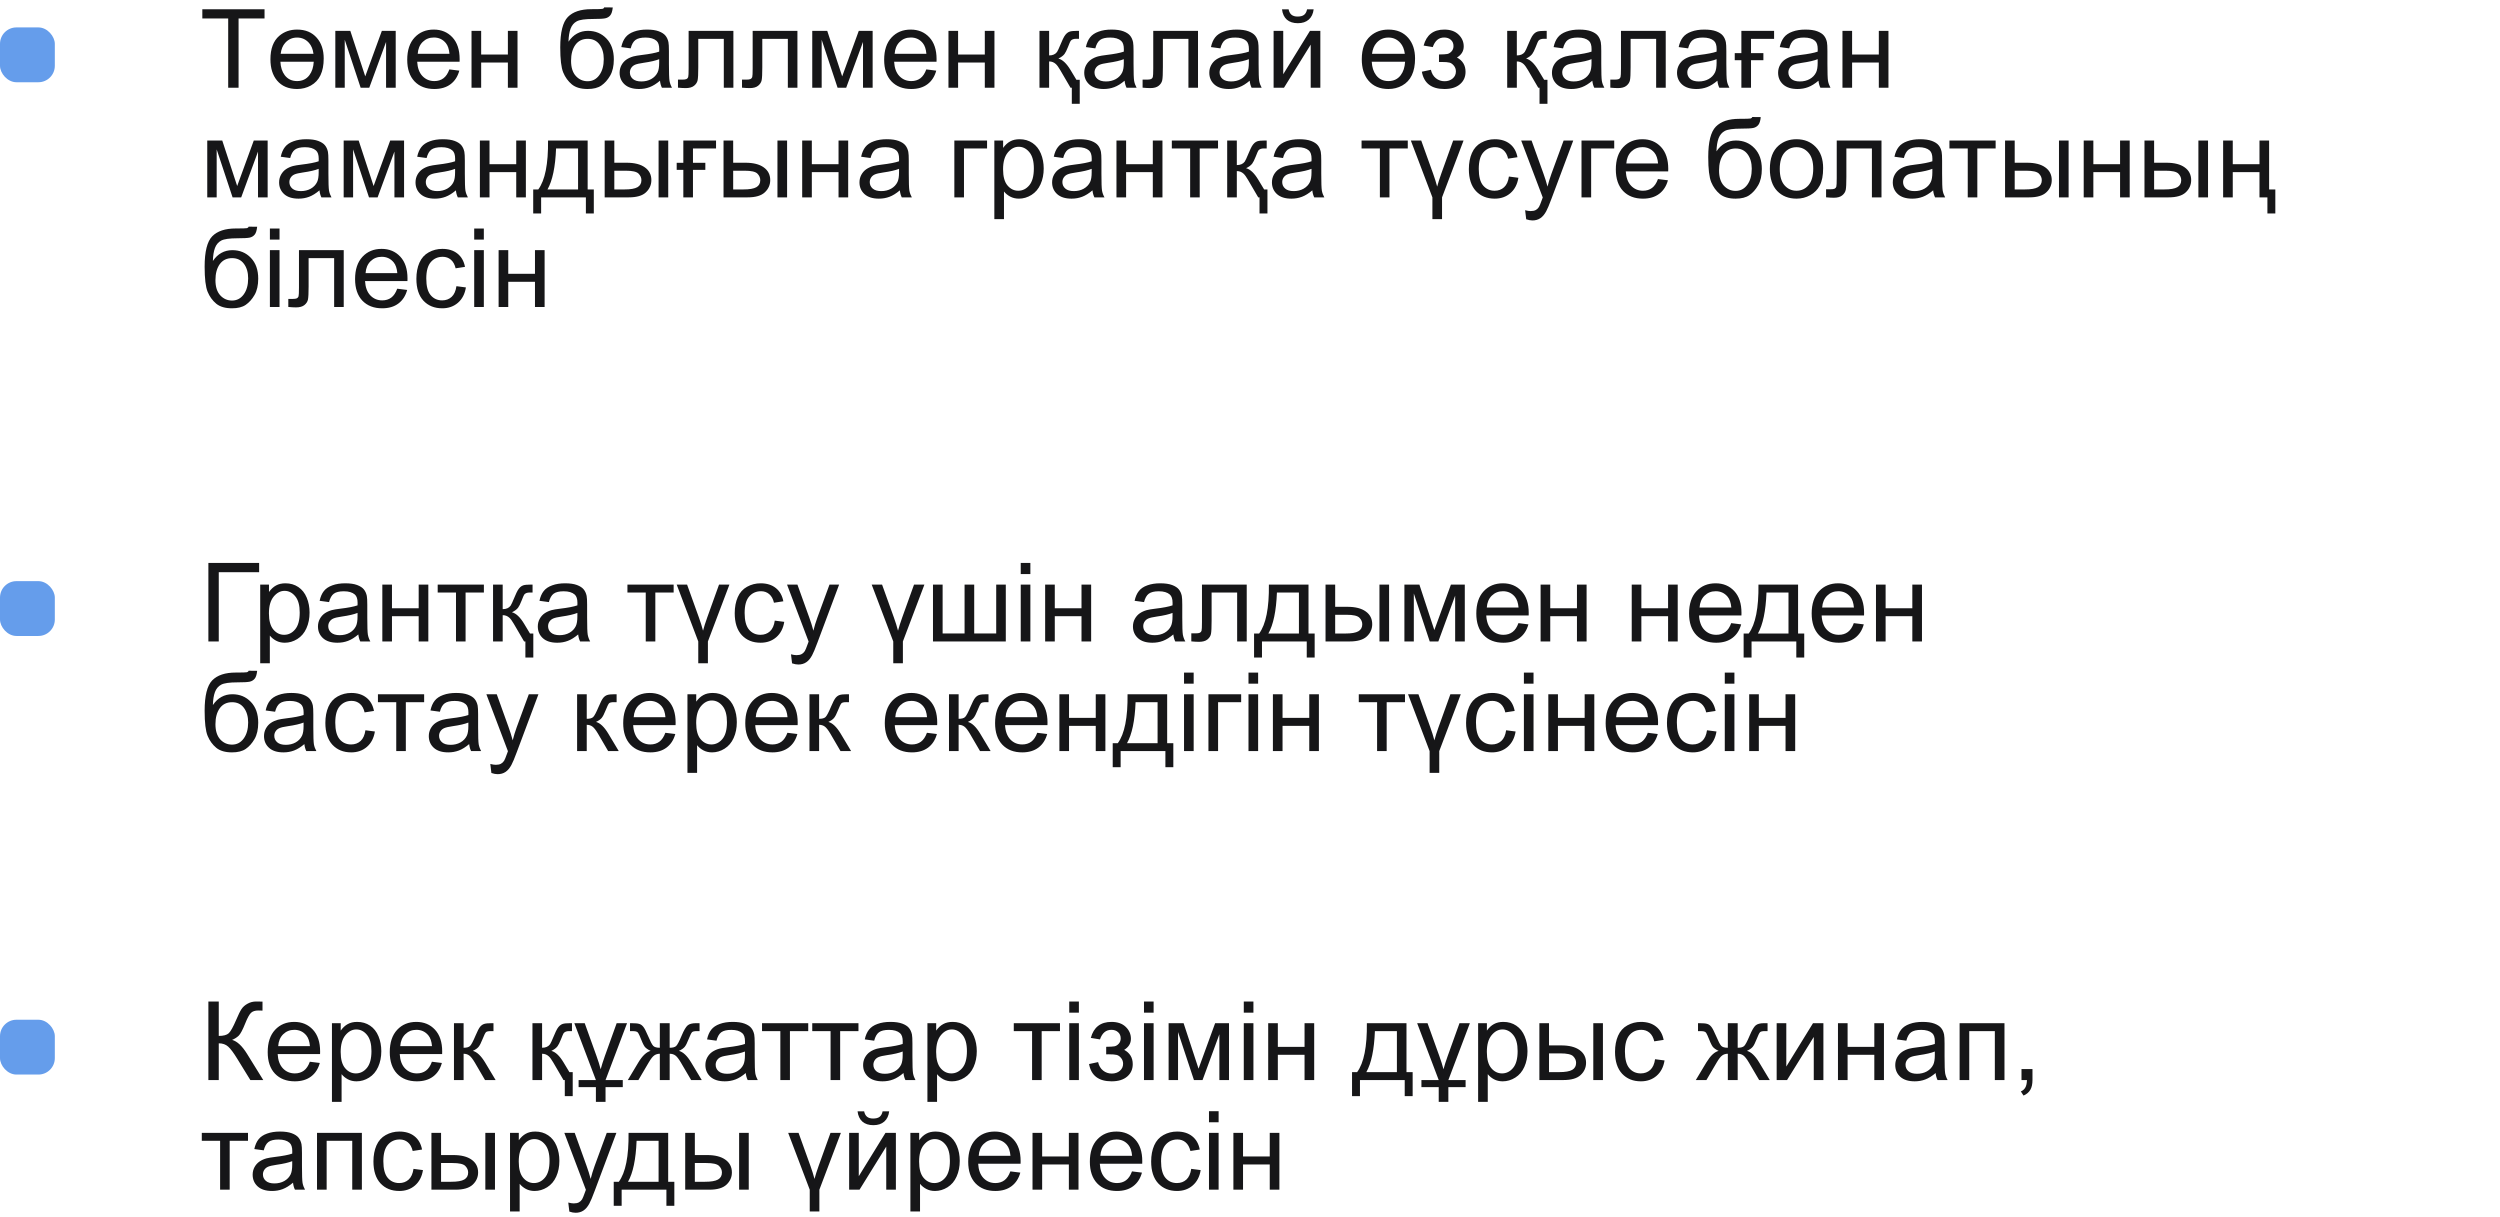 <?xml version="1.0" encoding="UTF-8"?> <svg xmlns="http://www.w3.org/2000/svg" width="456" height="222" viewBox="0 0 456 222" fill="none"> <rect y="5" width="10" height="10" rx="3" fill="url(#paint0_linear_7_72)"></rect> <rect y="106" width="10" height="10" rx="3" fill="url(#paint1_linear_7_72)"></rect> <rect y="186" width="10" height="10" rx="3" fill="url(#paint2_linear_7_72)"></rect> <path d="M41.622 16V3.373H36.905V1.684H48.252V3.373H43.516V16H41.622ZM59.044 10.668C59.044 13.09 58.262 14.734 56.7 15.6C55.938 16.023 55.101 16.234 54.19 16.234C52.614 16.234 51.394 15.717 50.528 14.682C49.727 13.718 49.327 12.429 49.327 10.815C49.327 8.894 49.861 7.471 50.928 6.547C51.82 5.779 52.907 5.395 54.19 5.395C55.72 5.395 56.921 5.899 57.794 6.908C58.627 7.865 59.044 9.118 59.044 10.668ZM57.178 9.818C57.068 8.979 56.797 8.318 56.368 7.836C55.788 7.178 55.062 6.85 54.19 6.85C53.311 6.85 52.582 7.178 52.002 7.836C51.573 8.318 51.303 8.979 51.192 9.818H57.178ZM57.227 11.264H51.143C51.195 12.266 51.459 13.083 51.934 13.715C52.481 14.431 53.233 14.789 54.19 14.789C55.147 14.789 55.896 14.428 56.436 13.705C56.905 13.08 57.169 12.266 57.227 11.264ZM61.163 5.629H63.897L66.622 13.93L69.649 5.629H72.178V16H70.42V7.65L67.354 16H65.782L62.881 7.25V16H61.163V5.629ZM81.963 12.66L83.78 12.885C83.493 13.946 82.963 14.77 82.188 15.355C81.413 15.941 80.424 16.234 79.219 16.234C77.702 16.234 76.498 15.769 75.606 14.838C74.721 13.9 74.278 12.588 74.278 10.902C74.278 9.158 74.727 7.803 75.626 6.84C76.524 5.876 77.689 5.395 79.122 5.395C80.508 5.395 81.641 5.867 82.52 6.811C83.399 7.755 83.838 9.083 83.838 10.795C83.838 10.899 83.835 11.055 83.829 11.264H76.094C76.159 12.403 76.482 13.275 77.061 13.881C77.641 14.486 78.363 14.789 79.229 14.789C79.874 14.789 80.424 14.62 80.879 14.281C81.335 13.943 81.697 13.402 81.963 12.66ZM76.192 9.818H81.983C81.905 8.946 81.683 8.292 81.319 7.855C80.759 7.178 80.033 6.84 79.141 6.84C78.334 6.84 77.653 7.11 77.1 7.65C76.553 8.191 76.251 8.913 76.192 9.818ZM86.006 5.629H87.764V9.945H92.637V5.629H94.395V16H92.637V11.4H87.764V16H86.006V5.629ZM110.215 1.342L111.768 1.361C111.696 2.058 111.54 2.543 111.299 2.816C111.065 3.09 110.759 3.266 110.381 3.344C110.01 3.422 109.278 3.461 108.184 3.461C106.732 3.461 105.743 3.601 105.215 3.881C104.688 4.161 104.307 4.61 104.073 5.229C103.845 5.84 103.718 6.632 103.692 7.602C104.135 6.944 104.652 6.452 105.245 6.127C105.837 5.795 106.504 5.629 107.247 5.629C108.607 5.629 109.734 6.098 110.625 7.035C111.517 7.966 111.963 9.229 111.963 10.824C111.963 12.035 111.739 13.028 111.29 13.803C110.84 14.578 110.306 15.176 109.688 15.6C109.076 16.023 108.239 16.234 107.178 16.234C105.948 16.234 104.991 15.954 104.307 15.395C103.624 14.828 103.099 14.105 102.735 13.227C102.37 12.348 102.188 10.818 102.188 8.637C102.188 5.896 102.65 4.05 103.575 3.1C104.506 2.149 105.935 1.674 107.862 1.674C109.06 1.674 109.74 1.654 109.903 1.615C110.066 1.576 110.17 1.485 110.215 1.342ZM110.127 10.775C110.127 9.695 109.87 8.809 109.356 8.119C108.848 7.429 108.129 7.084 107.198 7.084C106.228 7.084 105.479 7.449 104.952 8.178C104.424 8.907 104.161 9.88 104.161 11.098C104.161 12.302 104.45 13.223 105.03 13.861C105.616 14.499 106.335 14.818 107.188 14.818C108.06 14.818 108.767 14.45 109.307 13.715C109.854 12.973 110.127 11.993 110.127 10.775ZM120.381 14.721C119.73 15.274 119.102 15.665 118.497 15.893C117.898 16.12 117.253 16.234 116.563 16.234C115.424 16.234 114.548 15.958 113.936 15.404C113.324 14.844 113.018 14.132 113.018 13.266C113.018 12.758 113.132 12.296 113.36 11.879C113.594 11.456 113.897 11.117 114.268 10.863C114.646 10.609 115.069 10.417 115.538 10.287C115.883 10.196 116.403 10.108 117.1 10.023C118.519 9.854 119.564 9.652 120.235 9.418C120.241 9.177 120.245 9.024 120.245 8.959C120.245 8.243 120.079 7.738 119.747 7.445C119.297 7.048 118.63 6.85 117.745 6.85C116.918 6.85 116.306 6.996 115.909 7.289C115.518 7.576 115.228 8.087 115.04 8.822L113.321 8.588C113.477 7.852 113.734 7.26 114.092 6.811C114.45 6.355 114.968 6.007 115.645 5.766C116.322 5.518 117.107 5.395 117.999 5.395C118.884 5.395 119.603 5.499 120.157 5.707C120.71 5.915 121.117 6.179 121.377 6.498C121.638 6.811 121.82 7.208 121.924 7.689C121.983 7.989 122.012 8.529 122.012 9.311V11.654C122.012 13.288 122.048 14.324 122.12 14.76C122.198 15.19 122.347 15.603 122.569 16H120.733C120.551 15.635 120.433 15.209 120.381 14.721ZM120.235 10.795C119.597 11.055 118.64 11.277 117.364 11.459C116.641 11.563 116.13 11.68 115.831 11.81C115.531 11.941 115.3 12.133 115.137 12.387C114.974 12.634 114.893 12.911 114.893 13.217C114.893 13.685 115.069 14.076 115.42 14.389C115.778 14.701 116.299 14.857 116.983 14.857C117.66 14.857 118.262 14.711 118.79 14.418C119.317 14.118 119.704 13.712 119.952 13.197C120.14 12.8 120.235 12.214 120.235 11.44V10.795ZM125.606 5.629H133.77V16H132.022V7.084H127.364V12.25C127.364 13.454 127.325 14.249 127.247 14.633C127.168 15.017 126.954 15.352 126.602 15.639C126.25 15.925 125.743 16.068 125.079 16.068C124.668 16.068 124.196 16.042 123.663 15.99V14.525H124.434C124.799 14.525 125.059 14.49 125.215 14.418C125.372 14.34 125.476 14.219 125.528 14.057C125.58 13.894 125.606 13.363 125.606 12.465V5.629ZM137.286 5.629H145.45V16H143.702V7.084H139.043V12.25C139.043 13.454 139.004 14.249 138.926 14.633C138.848 15.017 138.633 15.352 138.282 15.639C137.93 15.925 137.422 16.068 136.758 16.068C136.348 16.068 135.876 16.042 135.342 15.99V14.525H136.114C136.478 14.525 136.739 14.49 136.895 14.418C137.051 14.34 137.155 14.219 137.208 14.057C137.26 13.894 137.286 13.363 137.286 12.465V5.629ZM148.155 5.629H150.889L153.614 13.93L156.641 5.629H159.17V16H157.413V7.65L154.346 16H152.774L149.874 7.25V16H148.155V5.629ZM168.956 12.66L170.772 12.885C170.486 13.946 169.955 14.77 169.18 15.355C168.405 15.941 167.416 16.234 166.211 16.234C164.694 16.234 163.49 15.769 162.598 14.838C161.713 13.9 161.27 12.588 161.27 10.902C161.27 9.158 161.719 7.803 162.618 6.84C163.516 5.876 164.681 5.395 166.114 5.395C167.5 5.395 168.633 5.867 169.512 6.811C170.391 7.755 170.831 9.083 170.831 10.795C170.831 10.899 170.827 11.055 170.821 11.264H163.086C163.152 12.403 163.474 13.275 164.053 13.881C164.633 14.486 165.355 14.789 166.221 14.789C166.866 14.789 167.416 14.62 167.872 14.281C168.327 13.943 168.689 13.402 168.956 12.66ZM163.184 9.818H168.975C168.897 8.946 168.676 8.292 168.311 7.855C167.751 7.178 167.025 6.84 166.133 6.84C165.326 6.84 164.646 7.11 164.092 7.65C163.545 8.191 163.243 8.913 163.184 9.818ZM172.999 5.629H174.756V9.945H179.629V5.629H181.387V16H179.629V11.4H174.756V16H172.999V5.629ZM196.944 18.939H195.499V16H195.264L193.389 12.787C193.083 12.26 192.816 11.892 192.588 11.684C192.243 11.365 191.833 11.205 191.358 11.205V16H189.6V5.629H191.358V10.111C192.009 10.111 192.491 9.9 192.803 9.477C192.907 9.34 193.148 8.819 193.526 7.914C193.786 7.289 193.982 6.872 194.112 6.664C194.398 6.189 194.73 5.889 195.108 5.766C195.388 5.674 195.837 5.629 196.456 5.629H196.807V7.084L196.319 7.074C195.831 7.068 195.486 7.195 195.284 7.455C195.219 7.54 195.059 7.908 194.805 8.559C194.564 9.171 194.353 9.597 194.17 9.838C193.923 10.163 193.549 10.443 193.047 10.678C193.809 10.88 194.551 11.583 195.274 12.787L196.338 14.555H196.944V18.939ZM205.127 14.721C204.476 15.274 203.848 15.665 203.243 15.893C202.644 16.12 201.999 16.234 201.309 16.234C200.17 16.234 199.294 15.958 198.682 15.404C198.07 14.844 197.764 14.132 197.764 13.266C197.764 12.758 197.878 12.296 198.106 11.879C198.34 11.456 198.643 11.117 199.014 10.863C199.392 10.609 199.815 10.417 200.284 10.287C200.629 10.196 201.15 10.108 201.846 10.023C203.265 9.854 204.31 9.652 204.981 9.418C204.987 9.177 204.991 9.024 204.991 8.959C204.991 8.243 204.825 7.738 204.493 7.445C204.043 7.048 203.376 6.85 202.491 6.85C201.664 6.85 201.052 6.996 200.655 7.289C200.264 7.576 199.974 8.087 199.786 8.822L198.067 8.588C198.223 7.852 198.48 7.26 198.838 6.811C199.196 6.355 199.714 6.007 200.391 5.766C201.068 5.518 201.853 5.395 202.745 5.395C203.63 5.395 204.349 5.499 204.903 5.707C205.456 5.915 205.863 6.179 206.124 6.498C206.384 6.811 206.566 7.208 206.67 7.689C206.729 7.989 206.758 8.529 206.758 9.311V11.654C206.758 13.288 206.794 14.324 206.866 14.76C206.944 15.19 207.094 15.603 207.315 16H205.479C205.297 15.635 205.18 15.209 205.127 14.721ZM204.981 10.795C204.343 11.055 203.386 11.277 202.11 11.459C201.387 11.563 200.876 11.68 200.577 11.81C200.277 11.941 200.046 12.133 199.883 12.387C199.721 12.634 199.639 12.911 199.639 13.217C199.639 13.685 199.815 14.076 200.167 14.389C200.525 14.701 201.045 14.857 201.729 14.857C202.406 14.857 203.008 14.711 203.536 14.418C204.063 14.118 204.45 13.712 204.698 13.197C204.887 12.8 204.981 12.214 204.981 11.44V10.795ZM210.352 5.629H218.516V16H216.768V7.084H212.11V12.25C212.11 13.454 212.071 14.249 211.993 14.633C211.915 15.017 211.7 15.352 211.348 15.639C210.997 15.925 210.489 16.068 209.825 16.068C209.415 16.068 208.943 16.042 208.409 15.99V14.525H209.18C209.545 14.525 209.805 14.49 209.961 14.418C210.118 14.34 210.222 14.219 210.274 14.057C210.326 13.894 210.352 13.363 210.352 12.465V5.629ZM227.94 14.721C227.289 15.274 226.661 15.665 226.055 15.893C225.456 16.12 224.812 16.234 224.122 16.234C222.982 16.234 222.107 15.958 221.495 15.404C220.883 14.844 220.577 14.132 220.577 13.266C220.577 12.758 220.691 12.296 220.918 11.879C221.153 11.456 221.456 11.117 221.827 10.863C222.204 10.609 222.627 10.417 223.096 10.287C223.441 10.196 223.962 10.108 224.659 10.023C226.078 9.854 227.123 9.652 227.793 9.418C227.8 9.177 227.803 9.024 227.803 8.959C227.803 8.243 227.637 7.738 227.305 7.445C226.856 7.048 226.189 6.85 225.303 6.85C224.476 6.85 223.864 6.996 223.467 7.289C223.077 7.576 222.787 8.087 222.598 8.822L220.879 8.588C221.036 7.852 221.293 7.26 221.651 6.811C222.009 6.355 222.527 6.007 223.204 5.766C223.881 5.518 224.665 5.395 225.557 5.395C226.443 5.395 227.162 5.499 227.715 5.707C228.269 5.915 228.676 6.179 228.936 6.498C229.196 6.811 229.379 7.208 229.483 7.689C229.542 7.989 229.571 8.529 229.571 9.311V11.654C229.571 13.288 229.607 14.324 229.678 14.76C229.756 15.19 229.906 15.603 230.127 16H228.292C228.109 15.635 227.992 15.209 227.94 14.721ZM227.793 10.795C227.155 11.055 226.198 11.277 224.922 11.459C224.2 11.563 223.689 11.68 223.389 11.81C223.09 11.941 222.859 12.133 222.696 12.387C222.533 12.634 222.452 12.911 222.452 13.217C222.452 13.685 222.627 14.076 222.979 14.389C223.337 14.701 223.858 14.857 224.542 14.857C225.219 14.857 225.821 14.711 226.348 14.418C226.875 14.118 227.263 13.712 227.51 13.197C227.699 12.8 227.793 12.214 227.793 11.44V10.795ZM232.305 5.629H234.063V13.539L238.936 5.629H240.831V16H239.073V8.139L234.2 16H232.305V5.629ZM238.409 1.703H239.61C239.512 2.517 239.213 3.142 238.711 3.578C238.217 4.014 237.556 4.232 236.729 4.232C235.896 4.232 235.228 4.018 234.727 3.588C234.232 3.152 233.936 2.523 233.838 1.703H235.04C235.131 2.146 235.31 2.478 235.577 2.699C235.85 2.914 236.215 3.021 236.67 3.021C237.198 3.021 237.595 2.917 237.862 2.709C238.135 2.494 238.318 2.159 238.409 1.703ZM258.106 10.668C258.106 13.09 257.325 14.734 255.762 15.6C255 16.023 254.164 16.234 253.252 16.234C251.677 16.234 250.456 15.717 249.59 14.682C248.79 13.718 248.389 12.429 248.389 10.815C248.389 8.894 248.923 7.471 249.991 6.547C250.883 5.779 251.97 5.395 253.252 5.395C254.782 5.395 255.984 5.899 256.856 6.908C257.689 7.865 258.106 9.118 258.106 10.668ZM256.241 9.818C256.13 8.979 255.86 8.318 255.43 7.836C254.851 7.178 254.125 6.85 253.252 6.85C252.374 6.85 251.644 7.178 251.065 7.836C250.635 8.318 250.365 8.979 250.254 9.818H256.241ZM256.29 11.264H250.206C250.258 12.266 250.521 13.083 250.997 13.715C251.543 14.431 252.295 14.789 253.252 14.789C254.209 14.789 254.958 14.428 255.499 13.705C255.967 13.08 256.231 12.266 256.29 11.264ZM262.471 11.312V9.936C263.213 9.929 263.718 9.9 263.985 9.848C264.258 9.796 264.515 9.639 264.756 9.379C264.997 9.118 265.118 8.793 265.118 8.402C265.118 7.927 264.958 7.549 264.639 7.27C264.327 6.983 263.92 6.84 263.418 6.84C262.429 6.84 261.736 7.423 261.338 8.588L259.668 8.314C260.189 6.368 261.446 5.395 263.438 5.395C264.545 5.395 265.411 5.697 266.036 6.303C266.667 6.908 266.983 7.631 266.983 8.471C266.983 9.317 266.573 9.991 265.752 10.492C266.273 10.772 266.664 11.13 266.924 11.566C267.185 11.996 267.315 12.507 267.315 13.1C267.315 14.031 266.976 14.786 266.299 15.365C265.622 15.945 264.675 16.234 263.458 16.234C261.094 16.234 259.724 15.183 259.346 13.08L260.997 12.729C261.146 13.393 261.449 13.907 261.905 14.271C262.367 14.636 262.894 14.818 263.487 14.818C264.079 14.818 264.571 14.652 264.961 14.32C265.359 13.982 265.557 13.552 265.557 13.031C265.557 12.628 265.433 12.276 265.186 11.977C264.939 11.677 264.675 11.492 264.395 11.42C264.115 11.342 263.607 11.303 262.872 11.303C262.813 11.303 262.68 11.306 262.471 11.312ZM282.256 18.939H280.811V16H280.577L278.702 12.787C278.396 12.26 278.129 11.892 277.901 11.684C277.556 11.365 277.146 11.205 276.67 11.205V16H274.913V5.629H276.67V10.111C277.321 10.111 277.803 9.9 278.116 9.477C278.22 9.34 278.461 8.819 278.838 7.914C279.099 7.289 279.294 6.872 279.424 6.664C279.711 6.189 280.043 5.889 280.42 5.766C280.7 5.674 281.15 5.629 281.768 5.629H282.12V7.084L281.631 7.074C281.143 7.068 280.798 7.195 280.596 7.455C280.531 7.54 280.372 7.908 280.118 8.559C279.877 9.171 279.665 9.597 279.483 9.838C279.236 10.163 278.861 10.443 278.36 10.678C279.122 10.88 279.864 11.583 280.586 12.787L281.651 14.555H282.256V18.939ZM290.44 14.721C289.789 15.274 289.161 15.665 288.555 15.893C287.956 16.12 287.312 16.234 286.622 16.234C285.482 16.234 284.607 15.958 283.995 15.404C283.383 14.844 283.077 14.132 283.077 13.266C283.077 12.758 283.191 12.296 283.418 11.879C283.653 11.456 283.956 11.117 284.327 10.863C284.704 10.609 285.127 10.417 285.596 10.287C285.941 10.196 286.462 10.108 287.159 10.023C288.578 9.854 289.623 9.652 290.293 9.418C290.3 9.177 290.303 9.024 290.303 8.959C290.303 8.243 290.137 7.738 289.805 7.445C289.356 7.048 288.689 6.85 287.803 6.85C286.976 6.85 286.364 6.996 285.967 7.289C285.577 7.576 285.287 8.087 285.098 8.822L283.379 8.588C283.536 7.852 283.793 7.26 284.151 6.811C284.509 6.355 285.027 6.007 285.704 5.766C286.381 5.518 287.165 5.395 288.057 5.395C288.943 5.395 289.662 5.499 290.215 5.707C290.769 5.915 291.176 6.179 291.436 6.498C291.696 6.811 291.879 7.208 291.983 7.689C292.042 7.989 292.071 8.529 292.071 9.311V11.654C292.071 13.288 292.107 14.324 292.178 14.76C292.256 15.19 292.406 15.603 292.627 16H290.792C290.609 15.635 290.492 15.209 290.44 14.721ZM290.293 10.795C289.655 11.055 288.698 11.277 287.422 11.459C286.7 11.563 286.189 11.68 285.889 11.81C285.59 11.941 285.359 12.133 285.196 12.387C285.033 12.634 284.952 12.911 284.952 13.217C284.952 13.685 285.127 14.076 285.479 14.389C285.837 14.701 286.358 14.857 287.042 14.857C287.719 14.857 288.321 14.711 288.848 14.418C289.375 14.118 289.763 13.712 290.01 13.197C290.199 12.8 290.293 12.214 290.293 11.44V10.795ZM295.665 5.629H303.829V16H302.081V7.084H297.422V12.25C297.422 13.454 297.383 14.249 297.305 14.633C297.227 15.017 297.012 15.352 296.661 15.639C296.309 15.925 295.801 16.068 295.137 16.068C294.727 16.068 294.255 16.042 293.721 15.99V14.525H294.493C294.857 14.525 295.118 14.49 295.274 14.418C295.43 14.34 295.534 14.219 295.586 14.057C295.639 13.894 295.665 13.363 295.665 12.465V5.629ZM313.252 14.721C312.601 15.274 311.973 15.665 311.368 15.893C310.769 16.12 310.124 16.234 309.434 16.234C308.295 16.234 307.419 15.958 306.807 15.404C306.195 14.844 305.889 14.132 305.889 13.266C305.889 12.758 306.003 12.296 306.231 11.879C306.465 11.456 306.768 11.117 307.139 10.863C307.517 10.609 307.94 10.417 308.409 10.287C308.754 10.196 309.275 10.108 309.971 10.023C311.39 9.854 312.435 9.652 313.106 9.418C313.112 9.177 313.116 9.024 313.116 8.959C313.116 8.243 312.95 7.738 312.618 7.445C312.168 7.048 311.501 6.85 310.616 6.85C309.789 6.85 309.177 6.996 308.78 7.289C308.389 7.576 308.099 8.087 307.911 8.822L306.192 8.588C306.348 7.852 306.605 7.26 306.963 6.811C307.321 6.355 307.839 6.007 308.516 5.766C309.193 5.518 309.978 5.395 310.87 5.395C311.755 5.395 312.474 5.499 313.028 5.707C313.581 5.915 313.988 6.179 314.249 6.498C314.509 6.811 314.691 7.208 314.795 7.689C314.854 7.989 314.883 8.529 314.883 9.311V11.654C314.883 13.288 314.919 14.324 314.991 14.76C315.069 15.19 315.219 15.603 315.44 16H313.604C313.422 15.635 313.305 15.209 313.252 14.721ZM313.106 10.795C312.468 11.055 311.511 11.277 310.235 11.459C309.512 11.563 309.001 11.68 308.702 11.81C308.402 11.941 308.171 12.133 308.008 12.387C307.846 12.634 307.764 12.911 307.764 13.217C307.764 13.685 307.94 14.076 308.292 14.389C308.65 14.701 309.17 14.857 309.854 14.857C310.531 14.857 311.133 14.711 311.661 14.418C312.188 14.118 312.575 13.712 312.823 13.197C313.012 12.8 313.106 12.214 313.106 11.44V10.795ZM323.594 7.084H319.385V9.691H321.641V10.98H319.385V16H317.627V10.98H316.417V9.691H317.627V5.629H323.594V7.084ZM331.69 14.721C331.039 15.274 330.411 15.665 329.805 15.893C329.206 16.12 328.562 16.234 327.872 16.234C326.732 16.234 325.857 15.958 325.245 15.404C324.633 14.844 324.327 14.132 324.327 13.266C324.327 12.758 324.441 12.296 324.668 11.879C324.903 11.456 325.206 11.117 325.577 10.863C325.954 10.609 326.377 10.417 326.846 10.287C327.191 10.196 327.712 10.108 328.409 10.023C329.828 9.854 330.873 9.652 331.543 9.418C331.55 9.177 331.553 9.024 331.553 8.959C331.553 8.243 331.387 7.738 331.055 7.445C330.606 7.048 329.939 6.85 329.053 6.85C328.226 6.85 327.614 6.996 327.217 7.289C326.827 7.576 326.537 8.087 326.348 8.822L324.629 8.588C324.786 7.852 325.043 7.26 325.401 6.811C325.759 6.355 326.277 6.007 326.954 5.766C327.631 5.518 328.415 5.395 329.307 5.395C330.193 5.395 330.912 5.499 331.465 5.707C332.019 5.915 332.426 6.179 332.686 6.498C332.946 6.811 333.129 7.208 333.233 7.689C333.292 7.989 333.321 8.529 333.321 9.311V11.654C333.321 13.288 333.357 14.324 333.428 14.76C333.506 15.19 333.656 15.603 333.877 16H332.042C331.859 15.635 331.742 15.209 331.69 14.721ZM331.543 10.795C330.905 11.055 329.948 11.277 328.672 11.459C327.95 11.563 327.439 11.68 327.139 11.81C326.84 11.941 326.609 12.133 326.446 12.387C326.283 12.634 326.202 12.911 326.202 13.217C326.202 13.685 326.377 14.076 326.729 14.389C327.087 14.701 327.608 14.857 328.292 14.857C328.969 14.857 329.571 14.711 330.098 14.418C330.625 14.118 331.013 13.712 331.26 13.197C331.449 12.8 331.543 12.214 331.543 11.44V10.795ZM336.065 5.629H337.823V9.945H342.696V5.629H344.454V16H342.696V11.4H337.823V16H336.065V5.629ZM37.803 25.629H40.538L43.262 33.93L46.29 25.629H48.819V36H47.061V27.65L43.995 36H42.422L39.522 27.25V36H37.803V25.629ZM58.272 34.721C57.621 35.274 56.993 35.665 56.387 35.893C55.788 36.12 55.144 36.234 54.454 36.234C53.314 36.234 52.439 35.958 51.827 35.404C51.215 34.844 50.909 34.132 50.909 33.266C50.909 32.758 51.023 32.296 51.251 31.879C51.485 31.456 51.788 31.117 52.159 30.863C52.536 30.609 52.959 30.417 53.428 30.287C53.773 30.196 54.294 30.108 54.991 30.023C56.41 29.854 57.455 29.652 58.126 29.418C58.132 29.177 58.135 29.024 58.135 28.959C58.135 28.243 57.969 27.738 57.637 27.445C57.188 27.048 56.521 26.85 55.635 26.85C54.808 26.85 54.197 26.996 53.799 27.289C53.409 27.576 53.119 28.087 52.93 28.822L51.211 28.588C51.368 27.852 51.625 27.26 51.983 26.811C52.341 26.355 52.859 26.006 53.536 25.766C54.213 25.518 54.997 25.395 55.889 25.395C56.775 25.395 57.494 25.499 58.047 25.707C58.601 25.915 59.008 26.179 59.268 26.498C59.529 26.811 59.711 27.208 59.815 27.689C59.873 27.989 59.903 28.529 59.903 29.311V31.654C59.903 33.288 59.939 34.324 60.01 34.76C60.088 35.19 60.238 35.603 60.459 36H58.623C58.441 35.635 58.324 35.209 58.272 34.721ZM58.126 30.795C57.487 31.055 56.53 31.277 55.254 31.459C54.532 31.563 54.021 31.68 53.721 31.811C53.422 31.941 53.191 32.133 53.028 32.387C52.865 32.634 52.784 32.911 52.784 33.217C52.784 33.685 52.959 34.076 53.311 34.389C53.669 34.701 54.19 34.857 54.873 34.857C55.551 34.857 56.153 34.711 56.68 34.418C57.208 34.118 57.595 33.712 57.842 33.197C58.031 32.8 58.126 32.214 58.126 31.439V30.795ZM62.686 25.629H65.42L68.145 33.93L71.172 25.629H73.702V36H71.944V27.65L68.877 36H67.305L64.405 27.25V36H62.686V25.629ZM83.155 34.721C82.504 35.274 81.876 35.665 81.27 35.893C80.671 36.12 80.026 36.234 79.336 36.234C78.197 36.234 77.322 35.958 76.71 35.404C76.097 34.844 75.791 34.132 75.791 33.266C75.791 32.758 75.905 32.296 76.133 31.879C76.368 31.456 76.67 31.117 77.041 30.863C77.419 30.609 77.842 30.417 78.311 30.287C78.656 30.196 79.177 30.108 79.874 30.023C81.293 29.854 82.338 29.652 83.008 29.418C83.015 29.177 83.018 29.024 83.018 28.959C83.018 28.243 82.852 27.738 82.52 27.445C82.071 27.048 81.403 26.85 80.518 26.85C79.691 26.85 79.079 26.996 78.682 27.289C78.291 27.576 78.002 28.087 77.813 28.822L76.094 28.588C76.251 27.852 76.508 27.26 76.866 26.811C77.224 26.355 77.741 26.006 78.418 25.766C79.096 25.518 79.88 25.395 80.772 25.395C81.657 25.395 82.377 25.499 82.93 25.707C83.484 25.915 83.891 26.179 84.151 26.498C84.411 26.811 84.594 27.208 84.698 27.689C84.756 27.989 84.786 28.529 84.786 29.311V31.654C84.786 33.288 84.822 34.324 84.893 34.76C84.971 35.19 85.121 35.603 85.342 36H83.506C83.324 35.635 83.207 35.209 83.155 34.721ZM83.008 30.795C82.37 31.055 81.413 31.277 80.137 31.459C79.415 31.563 78.903 31.68 78.604 31.811C78.305 31.941 78.073 32.133 77.911 32.387C77.748 32.634 77.666 32.911 77.666 33.217C77.666 33.685 77.842 34.076 78.194 34.389C78.552 34.701 79.073 34.857 79.756 34.857C80.433 34.857 81.036 34.711 81.563 34.418C82.09 34.118 82.478 33.712 82.725 33.197C82.914 32.8 83.008 32.214 83.008 31.439V30.795ZM87.53 25.629H89.288V29.945H94.161V25.629H95.918V36H94.161V31.4H89.288V36H87.53V25.629ZM99.961 25.629H107.188V34.555H108.311V38.94H106.866V36H98.702V38.94H97.256V34.555H98.184C99.421 32.875 100.014 29.9 99.961 25.629ZM101.426 27.084C101.296 30.45 100.775 32.94 99.864 34.555H105.44V27.084H101.426ZM120.127 25.629H121.885V36H120.127V25.629ZM110.293 25.629H112.051V29.682H114.278C115.73 29.682 116.846 29.965 117.627 30.531C118.415 31.091 118.809 31.866 118.809 32.855C118.809 33.721 118.48 34.464 117.823 35.082C117.172 35.694 116.127 36 114.688 36H110.293V25.629ZM112.051 34.555H113.897C115.01 34.555 115.805 34.418 116.28 34.145C116.755 33.871 116.993 33.445 116.993 32.865C116.993 32.416 116.817 32.016 116.465 31.664C116.114 31.312 115.336 31.137 114.131 31.137H112.051V34.555ZM130.606 27.084H126.397V29.691H128.653V30.98H126.397V36H124.639V30.98H123.428V29.691H124.639V25.629H130.606V27.084ZM141.807 25.629H143.565V36H141.807V25.629ZM131.973 25.629H133.731V29.682H135.958C137.409 29.682 138.526 29.965 139.307 30.531C140.095 31.091 140.489 31.866 140.489 32.855C140.489 33.721 140.16 34.464 139.502 35.082C138.851 35.694 137.806 36 136.368 36H131.973V25.629ZM133.731 34.555H135.577C136.69 34.555 137.484 34.418 137.959 34.145C138.435 33.871 138.672 33.445 138.672 32.865C138.672 32.416 138.497 32.016 138.145 31.664C137.793 31.312 137.015 31.137 135.811 31.137H133.731V34.555ZM146.319 25.629H148.077V29.945H152.95V25.629H154.708V36H152.95V31.4H148.077V36H146.319V25.629ZM164.131 34.721C163.48 35.274 162.852 35.665 162.247 35.893C161.648 36.12 161.003 36.234 160.313 36.234C159.174 36.234 158.298 35.958 157.686 35.404C157.074 34.844 156.768 34.132 156.768 33.266C156.768 32.758 156.882 32.296 157.11 31.879C157.344 31.456 157.647 31.117 158.018 30.863C158.396 30.609 158.819 30.417 159.288 30.287C159.633 30.196 160.153 30.108 160.85 30.023C162.269 29.854 163.314 29.652 163.985 29.418C163.991 29.177 163.995 29.024 163.995 28.959C163.995 28.243 163.829 27.738 163.497 27.445C163.047 27.048 162.38 26.85 161.495 26.85C160.668 26.85 160.056 26.996 159.659 27.289C159.268 27.576 158.978 28.087 158.79 28.822L157.071 28.588C157.227 27.852 157.484 27.26 157.842 26.811C158.2 26.355 158.718 26.006 159.395 25.766C160.072 25.518 160.857 25.395 161.749 25.395C162.634 25.395 163.353 25.499 163.907 25.707C164.46 25.915 164.867 26.179 165.127 26.498C165.388 26.811 165.57 27.208 165.674 27.689C165.733 27.989 165.762 28.529 165.762 29.311V31.654C165.762 33.288 165.798 34.324 165.87 34.76C165.948 35.19 166.097 35.603 166.319 36H164.483C164.301 35.635 164.183 35.209 164.131 34.721ZM163.985 30.795C163.347 31.055 162.39 31.277 161.114 31.459C160.391 31.563 159.88 31.68 159.581 31.811C159.281 31.941 159.05 32.133 158.887 32.387C158.724 32.634 158.643 32.911 158.643 33.217C158.643 33.685 158.819 34.076 159.17 34.389C159.528 34.701 160.049 34.857 160.733 34.857C161.41 34.857 162.012 34.711 162.54 34.418C163.067 34.118 163.454 33.712 163.702 33.197C163.89 32.8 163.985 32.214 163.985 31.439V30.795ZM174.073 25.629H180.04V27.084H175.831V36H174.073V25.629ZM181.368 39.975V25.629H182.969V26.977C183.347 26.449 183.773 26.055 184.249 25.795C184.724 25.528 185.3 25.395 185.977 25.395C186.862 25.395 187.644 25.622 188.321 26.078C188.998 26.534 189.509 27.178 189.854 28.012C190.199 28.838 190.372 29.747 190.372 30.736C190.372 31.797 190.18 32.755 189.795 33.607C189.418 34.454 188.864 35.105 188.135 35.56C187.413 36.01 186.651 36.234 185.85 36.234C185.264 36.234 184.737 36.111 184.268 35.863C183.806 35.616 183.425 35.303 183.125 34.926V39.975H181.368ZM182.959 30.873C182.959 32.208 183.23 33.194 183.77 33.832C184.31 34.47 184.965 34.789 185.733 34.789C186.514 34.789 187.181 34.46 187.735 33.803C188.295 33.139 188.575 32.113 188.575 30.727C188.575 29.405 188.301 28.415 187.754 27.758C187.214 27.1 186.566 26.771 185.811 26.771C185.062 26.771 184.398 27.123 183.819 27.826C183.246 28.523 182.959 29.538 182.959 30.873ZM199.268 34.721C198.617 35.274 197.989 35.665 197.383 35.893C196.784 36.12 196.14 36.234 195.45 36.234C194.31 36.234 193.435 35.958 192.823 35.404C192.211 34.844 191.905 34.132 191.905 33.266C191.905 32.758 192.019 32.296 192.247 31.879C192.481 31.456 192.784 31.117 193.155 30.863C193.532 30.609 193.956 30.417 194.424 30.287C194.769 30.196 195.29 30.108 195.987 30.023C197.406 29.854 198.451 29.652 199.122 29.418C199.128 29.177 199.131 29.024 199.131 28.959C199.131 28.243 198.965 27.738 198.633 27.445C198.184 27.048 197.517 26.85 196.631 26.85C195.805 26.85 195.193 26.996 194.795 27.289C194.405 27.576 194.115 28.087 193.926 28.822L192.208 28.588C192.364 27.852 192.621 27.26 192.979 26.811C193.337 26.355 193.855 26.006 194.532 25.766C195.209 25.518 195.993 25.395 196.885 25.395C197.771 25.395 198.49 25.499 199.043 25.707C199.597 25.915 200.004 26.179 200.264 26.498C200.525 26.811 200.707 27.208 200.811 27.689C200.87 27.989 200.899 28.529 200.899 29.311V31.654C200.899 33.288 200.935 34.324 201.006 34.76C201.084 35.19 201.234 35.603 201.456 36H199.62C199.437 35.635 199.32 35.209 199.268 34.721ZM199.122 30.795C198.484 31.055 197.527 31.277 196.25 31.459C195.528 31.563 195.017 31.68 194.717 31.811C194.418 31.941 194.187 32.133 194.024 32.387C193.861 32.634 193.78 32.911 193.78 33.217C193.78 33.685 193.956 34.076 194.307 34.389C194.665 34.701 195.186 34.857 195.87 34.857C196.547 34.857 197.149 34.711 197.676 34.418C198.204 34.118 198.591 33.712 198.838 33.197C199.027 32.8 199.122 32.214 199.122 31.439V30.795ZM203.643 25.629H205.401V29.945H210.274V25.629H212.032V36H210.274V31.4H205.401V36H203.643V25.629ZM213.741 25.629H222.168V27.084H218.829V36H217.081V27.084H213.741V25.629ZM231.182 38.94H229.737V36H229.502L227.627 32.787C227.321 32.26 227.055 31.892 226.827 31.684C226.482 31.365 226.071 31.205 225.596 31.205V36H223.838V25.629H225.596V30.111C226.247 30.111 226.729 29.9 227.042 29.477C227.146 29.34 227.387 28.819 227.764 27.914C228.025 27.289 228.22 26.872 228.35 26.664C228.637 26.189 228.969 25.889 229.346 25.766C229.626 25.674 230.075 25.629 230.694 25.629H231.045V27.084L230.557 27.074C230.069 27.068 229.724 27.195 229.522 27.455C229.457 27.54 229.297 27.908 229.043 28.559C228.803 29.171 228.591 29.597 228.409 29.838C228.161 30.163 227.787 30.443 227.286 30.678C228.047 30.88 228.79 31.583 229.512 32.787L230.577 34.555H231.182V38.94ZM239.366 34.721C238.715 35.274 238.086 35.665 237.481 35.893C236.882 36.12 236.237 36.234 235.547 36.234C234.408 36.234 233.532 35.958 232.92 35.404C232.308 34.844 232.002 34.132 232.002 33.266C232.002 32.758 232.116 32.296 232.344 31.879C232.579 31.456 232.881 31.117 233.252 30.863C233.63 30.609 234.053 30.417 234.522 30.287C234.867 30.196 235.388 30.108 236.084 30.023C237.504 29.854 238.549 29.652 239.219 29.418C239.226 29.177 239.229 29.024 239.229 28.959C239.229 28.243 239.063 27.738 238.731 27.445C238.282 27.048 237.614 26.85 236.729 26.85C235.902 26.85 235.29 26.996 234.893 27.289C234.502 27.576 234.213 28.087 234.024 28.822L232.305 28.588C232.461 27.852 232.719 27.26 233.077 26.811C233.435 26.355 233.952 26.006 234.629 25.766C235.306 25.518 236.091 25.395 236.983 25.395C237.868 25.395 238.588 25.499 239.141 25.707C239.694 25.915 240.101 26.179 240.362 26.498C240.622 26.811 240.805 27.208 240.909 27.689C240.967 27.989 240.997 28.529 240.997 29.311V31.654C240.997 33.288 241.032 34.324 241.104 34.76C241.182 35.19 241.332 35.603 241.553 36H239.717C239.535 35.635 239.418 35.209 239.366 34.721ZM239.219 30.795C238.581 31.055 237.624 31.277 236.348 31.459C235.625 31.563 235.114 31.68 234.815 31.811C234.515 31.941 234.284 32.133 234.122 32.387C233.959 32.634 233.877 32.911 233.877 33.217C233.877 33.685 234.053 34.076 234.405 34.389C234.763 34.701 235.284 34.857 235.967 34.857C236.644 34.857 237.247 34.711 237.774 34.418C238.301 34.118 238.689 33.712 238.936 33.197C239.125 32.8 239.219 32.214 239.219 31.439V30.795ZM248.35 25.629H256.778V27.084H253.438V36H251.69V27.084H248.35V25.629ZM266.954 25.629L263.028 36V39.975H261.27V36L257.334 25.629H259.229L261.387 31.635C261.687 32.462 261.937 33.262 262.139 34.037C262.328 33.328 262.582 32.527 262.901 31.635L265.059 25.629H266.954ZM275.225 32.201L276.954 32.426C276.765 33.617 276.28 34.551 275.499 35.228C274.724 35.899 273.77 36.234 272.637 36.234C271.218 36.234 270.075 35.772 269.209 34.848C268.35 33.917 267.92 32.585 267.92 30.854C267.92 29.734 268.106 28.754 268.477 27.914C268.848 27.074 269.411 26.446 270.167 26.029C270.928 25.606 271.755 25.395 272.647 25.395C273.773 25.395 274.694 25.681 275.411 26.254C276.127 26.82 276.586 27.628 276.788 28.676L275.079 28.939C274.916 28.243 274.626 27.719 274.209 27.367C273.799 27.016 273.301 26.84 272.715 26.84C271.83 26.84 271.111 27.159 270.557 27.797C270.004 28.428 269.727 29.431 269.727 30.805C269.727 32.198 269.994 33.21 270.528 33.842C271.062 34.473 271.758 34.789 272.618 34.789C273.308 34.789 273.884 34.578 274.346 34.154C274.808 33.731 275.101 33.08 275.225 32.201ZM278.379 39.994L278.184 38.344C278.568 38.448 278.903 38.5 279.19 38.5C279.581 38.5 279.893 38.435 280.127 38.305C280.362 38.175 280.554 37.992 280.704 37.758C280.814 37.582 280.993 37.146 281.241 36.449C281.273 36.352 281.325 36.208 281.397 36.02L277.461 25.629H279.356L281.514 31.635C281.794 32.397 282.045 33.197 282.266 34.037C282.468 33.23 282.709 32.442 282.989 31.674L285.206 25.629H286.963L283.018 36.176C282.595 37.315 282.266 38.1 282.032 38.529C281.719 39.109 281.361 39.532 280.958 39.799C280.554 40.072 280.072 40.209 279.512 40.209C279.174 40.209 278.796 40.137 278.379 39.994ZM288.467 25.629H294.434V27.084H290.225V36H288.467V25.629ZM302.413 32.66L304.229 32.885C303.943 33.946 303.412 34.77 302.637 35.355C301.862 35.941 300.873 36.234 299.668 36.234C298.152 36.234 296.947 35.769 296.055 34.838C295.17 33.9 294.727 32.589 294.727 30.902C294.727 29.158 295.176 27.803 296.075 26.84C296.973 25.876 298.139 25.395 299.571 25.395C300.958 25.395 302.09 25.866 302.969 26.811C303.848 27.755 304.288 29.083 304.288 30.795C304.288 30.899 304.284 31.055 304.278 31.264H296.543C296.609 32.403 296.931 33.275 297.51 33.881C298.09 34.486 298.812 34.789 299.678 34.789C300.323 34.789 300.873 34.62 301.329 34.281C301.784 33.943 302.146 33.402 302.413 32.66ZM296.641 29.818H302.432C302.354 28.946 302.133 28.292 301.768 27.855C301.208 27.178 300.482 26.84 299.59 26.84C298.783 26.84 298.103 27.11 297.549 27.65C297.002 28.191 296.7 28.913 296.641 29.818ZM319.61 21.342L321.163 21.361C321.091 22.058 320.935 22.543 320.694 22.816C320.459 23.09 320.153 23.266 319.776 23.344C319.405 23.422 318.672 23.461 317.579 23.461C316.127 23.461 315.137 23.601 314.61 23.881C314.083 24.161 313.702 24.61 313.467 25.229C313.239 25.84 313.112 26.631 313.086 27.602C313.529 26.944 314.047 26.453 314.639 26.127C315.232 25.795 315.899 25.629 316.641 25.629C318.002 25.629 319.128 26.098 320.02 27.035C320.912 27.966 321.358 29.229 321.358 30.824C321.358 32.035 321.133 33.028 320.684 33.803C320.235 34.578 319.701 35.176 319.083 35.6C318.471 36.023 317.634 36.234 316.573 36.234C315.342 36.234 314.385 35.954 313.702 35.395C313.018 34.828 312.494 34.105 312.129 33.227C311.765 32.348 311.583 30.818 311.583 28.637C311.583 25.896 312.045 24.05 312.969 23.1C313.9 22.149 315.329 21.674 317.256 21.674C318.454 21.674 319.135 21.654 319.297 21.615C319.46 21.576 319.564 21.485 319.61 21.342ZM319.522 30.775C319.522 29.695 319.265 28.809 318.75 28.119C318.243 27.429 317.523 27.084 316.592 27.084C315.622 27.084 314.874 27.449 314.346 28.178C313.819 28.907 313.555 29.88 313.555 31.098C313.555 32.302 313.845 33.223 314.424 33.861C315.01 34.499 315.73 34.818 316.583 34.818C317.455 34.818 318.161 34.45 318.702 33.715C319.249 32.973 319.522 31.993 319.522 30.775ZM322.823 30.814C322.823 28.894 323.357 27.471 324.424 26.547C325.316 25.779 326.403 25.395 327.686 25.395C329.112 25.395 330.277 25.863 331.182 26.801C332.087 27.732 332.54 29.021 332.54 30.668C332.54 32.003 332.338 33.054 331.934 33.822C331.537 34.584 330.954 35.176 330.186 35.6C329.424 36.023 328.591 36.234 327.686 36.234C326.234 36.234 325.059 35.769 324.161 34.838C323.269 33.907 322.823 32.566 322.823 30.814ZM324.629 30.814C324.629 32.143 324.919 33.139 325.499 33.803C326.078 34.46 326.807 34.789 327.686 34.789C328.558 34.789 329.284 34.457 329.864 33.793C330.443 33.129 330.733 32.117 330.733 30.756C330.733 29.473 330.44 28.503 329.854 27.846C329.275 27.182 328.552 26.85 327.686 26.85C326.807 26.85 326.078 27.178 325.499 27.836C324.919 28.494 324.629 29.486 324.629 30.814ZM335.02 25.629H343.184V36H341.436V27.084H336.778V32.25C336.778 33.454 336.739 34.249 336.661 34.633C336.583 35.017 336.368 35.352 336.016 35.639C335.665 35.925 335.157 36.068 334.493 36.068C334.083 36.068 333.611 36.042 333.077 35.99V34.525H333.848C334.213 34.525 334.473 34.49 334.629 34.418C334.786 34.34 334.89 34.219 334.942 34.057C334.994 33.894 335.02 33.363 335.02 32.465V25.629ZM352.608 34.721C351.957 35.274 351.329 35.665 350.723 35.893C350.124 36.12 349.48 36.234 348.79 36.234C347.65 36.234 346.775 35.958 346.163 35.404C345.551 34.844 345.245 34.132 345.245 33.266C345.245 32.758 345.359 32.296 345.586 31.879C345.821 31.456 346.124 31.117 346.495 30.863C346.872 30.609 347.295 30.417 347.764 30.287C348.109 30.196 348.63 30.108 349.327 30.023C350.746 29.854 351.791 29.652 352.461 29.418C352.468 29.177 352.471 29.024 352.471 28.959C352.471 28.243 352.305 27.738 351.973 27.445C351.524 27.048 350.857 26.85 349.971 26.85C349.144 26.85 348.532 26.996 348.135 27.289C347.745 27.576 347.455 28.087 347.266 28.822L345.547 28.588C345.704 27.852 345.961 27.26 346.319 26.811C346.677 26.355 347.194 26.006 347.872 25.766C348.549 25.518 349.333 25.395 350.225 25.395C351.111 25.395 351.83 25.499 352.383 25.707C352.937 25.915 353.344 26.179 353.604 26.498C353.864 26.811 354.047 27.208 354.151 27.689C354.209 27.989 354.239 28.529 354.239 29.311V31.654C354.239 33.288 354.275 34.324 354.346 34.76C354.424 35.19 354.574 35.603 354.795 36H352.959C352.777 35.635 352.66 35.209 352.608 34.721ZM352.461 30.795C351.823 31.055 350.866 31.277 349.59 31.459C348.868 31.563 348.357 31.68 348.057 31.811C347.758 31.941 347.527 32.133 347.364 32.387C347.201 32.634 347.12 32.911 347.12 33.217C347.12 33.685 347.295 34.076 347.647 34.389C348.005 34.701 348.526 34.857 349.209 34.857C349.887 34.857 350.489 34.711 351.016 34.418C351.543 34.118 351.931 33.712 352.178 33.197C352.367 32.8 352.461 32.214 352.461 31.439V30.795ZM355.577 25.629H364.004V27.084H360.665V36H358.917V27.084H355.577V25.629ZM375.557 25.629H377.315V36H375.557V25.629ZM365.723 25.629H367.481V29.682H369.708C371.159 29.682 372.276 29.965 373.057 30.531C373.845 31.091 374.239 31.866 374.239 32.855C374.239 33.721 373.91 34.464 373.252 35.082C372.601 35.694 371.556 36 370.118 36H365.723V25.629ZM367.481 34.555H369.327C370.44 34.555 371.234 34.418 371.709 34.145C372.185 33.871 372.422 33.445 372.422 32.865C372.422 32.416 372.247 32.016 371.895 31.664C371.543 31.312 370.765 31.137 369.561 31.137H367.481V34.555ZM380.069 25.629H381.827V29.945H386.7V25.629H388.458V36H386.7V31.4H381.827V36H380.069V25.629ZM400.987 25.629H402.745V36H400.987V25.629ZM391.153 25.629H392.911V29.682H395.137C396.589 29.682 397.706 29.965 398.487 30.531C399.275 31.091 399.668 31.866 399.668 32.855C399.668 33.721 399.34 34.464 398.682 35.082C398.031 35.694 396.986 36 395.547 36H391.153V25.629ZM392.911 34.555H394.756C395.87 34.555 396.664 34.418 397.139 34.145C397.614 33.871 397.852 33.445 397.852 32.865C397.852 32.416 397.676 32.016 397.325 31.664C396.973 31.312 396.195 31.137 394.991 31.137H392.911V34.555ZM415.02 38.94H413.575V36H412.129V31.4H407.256V36H405.499V25.629H407.256V29.945H412.129V25.629H413.887V34.555H415.02V38.94ZM45.352 41.342L46.905 41.361C46.833 42.058 46.677 42.543 46.436 42.816C46.202 43.09 45.896 43.266 45.518 43.344C45.147 43.422 44.415 43.461 43.321 43.461C41.869 43.461 40.879 43.601 40.352 43.881C39.825 44.161 39.444 44.61 39.209 45.228C38.982 45.84 38.855 46.632 38.829 47.602C39.271 46.944 39.789 46.453 40.381 46.127C40.974 45.795 41.641 45.629 42.383 45.629C43.744 45.629 44.87 46.098 45.762 47.035C46.654 47.966 47.1 49.229 47.1 50.824C47.1 52.035 46.876 53.028 46.426 53.803C45.977 54.578 45.443 55.176 44.825 55.6C44.213 56.023 43.376 56.234 42.315 56.234C41.084 56.234 40.127 55.954 39.444 55.395C38.76 54.828 38.236 54.105 37.872 53.227C37.507 52.348 37.325 50.818 37.325 48.637C37.325 45.896 37.787 44.05 38.711 43.1C39.642 42.149 41.072 41.674 42.998 41.674C44.197 41.674 44.877 41.654 45.04 41.615C45.202 41.576 45.306 41.485 45.352 41.342ZM45.264 50.775C45.264 49.695 45.007 48.809 44.493 48.119C43.985 47.429 43.266 47.084 42.334 47.084C41.364 47.084 40.616 47.449 40.088 48.178C39.561 48.907 39.297 49.88 39.297 51.098C39.297 52.302 39.587 53.223 40.166 53.861C40.752 54.499 41.472 54.818 42.325 54.818C43.197 54.818 43.904 54.45 44.444 53.715C44.991 52.973 45.264 51.993 45.264 50.775ZM49.229 43.705V41.684H50.987V43.705H49.229ZM49.229 56V45.629H50.987V56H49.229ZM54.532 45.629H62.696V56H60.948V47.084H56.29V52.25C56.29 53.454 56.251 54.249 56.172 54.633C56.094 55.017 55.879 55.352 55.528 55.639C55.176 55.925 54.669 56.068 54.004 56.068C53.594 56.068 53.122 56.042 52.588 55.99V54.525H53.36C53.724 54.525 53.985 54.49 54.141 54.418C54.297 54.34 54.401 54.219 54.454 54.057C54.506 53.894 54.532 53.363 54.532 52.465V45.629ZM72.452 52.66L74.268 52.885C73.982 53.946 73.451 54.77 72.676 55.355C71.901 55.941 70.912 56.234 69.707 56.234C68.191 56.234 66.986 55.769 66.094 54.838C65.209 53.9 64.766 52.589 64.766 50.902C64.766 49.158 65.215 47.803 66.114 46.84C67.012 45.876 68.178 45.395 69.61 45.395C70.997 45.395 72.129 45.867 73.008 46.81C73.887 47.755 74.327 49.083 74.327 50.795C74.327 50.899 74.323 51.055 74.317 51.264H66.582C66.648 52.403 66.97 53.275 67.549 53.881C68.129 54.486 68.851 54.789 69.717 54.789C70.362 54.789 70.912 54.62 71.368 54.281C71.823 53.943 72.185 53.402 72.452 52.66ZM66.68 49.818H72.471C72.393 48.946 72.172 48.292 71.807 47.855C71.247 47.178 70.521 46.84 69.629 46.84C68.822 46.84 68.142 47.11 67.588 47.65C67.041 48.191 66.739 48.913 66.68 49.818ZM83.252 52.201L84.981 52.426C84.792 53.617 84.307 54.551 83.526 55.228C82.751 55.899 81.797 56.234 80.665 56.234C79.245 56.234 78.103 55.772 77.237 54.848C76.377 53.917 75.948 52.585 75.948 50.853C75.948 49.734 76.133 48.754 76.504 47.914C76.876 47.074 77.439 46.446 78.194 46.029C78.956 45.606 79.782 45.395 80.674 45.395C81.801 45.395 82.722 45.681 83.438 46.254C84.154 46.82 84.613 47.628 84.815 48.676L83.106 48.94C82.943 48.243 82.653 47.719 82.237 47.367C81.827 47.016 81.329 46.84 80.743 46.84C79.857 46.84 79.138 47.159 78.585 47.797C78.031 48.428 77.754 49.431 77.754 50.805C77.754 52.198 78.021 53.21 78.555 53.842C79.089 54.473 79.786 54.789 80.645 54.789C81.335 54.789 81.911 54.578 82.374 54.154C82.836 53.731 83.129 53.08 83.252 52.201ZM86.495 43.705V41.684H88.252V43.705H86.495ZM86.495 56V45.629H88.252V56H86.495ZM90.948 45.629H92.706V49.945H97.579V45.629H99.336V56H97.579V51.4H92.706V56H90.948V45.629Z" fill="#161618"></path> <path d="M38.008 102.684H47.266V104.373H39.903V117H38.008V102.684ZM47.461 120.975V106.629H49.063V107.977C49.441 107.449 49.867 107.055 50.342 106.795C50.818 106.528 51.394 106.395 52.071 106.395C52.956 106.395 53.737 106.622 54.415 107.078C55.092 107.534 55.603 108.178 55.948 109.012C56.293 109.839 56.465 110.747 56.465 111.736C56.465 112.798 56.273 113.755 55.889 114.607C55.512 115.454 54.958 116.105 54.229 116.561C53.506 117.01 52.745 117.234 51.944 117.234C51.358 117.234 50.831 117.111 50.362 116.863C49.9 116.616 49.519 116.303 49.219 115.926V120.975H47.461ZM49.053 111.873C49.053 113.208 49.323 114.194 49.864 114.832C50.404 115.47 51.058 115.789 51.827 115.789C52.608 115.789 53.275 115.46 53.829 114.803C54.389 114.139 54.669 113.113 54.669 111.727C54.669 110.405 54.395 109.415 53.848 108.758C53.308 108.1 52.66 107.771 51.905 107.771C51.156 107.771 50.492 108.123 49.913 108.826C49.34 109.523 49.053 110.538 49.053 111.873ZM65.362 115.721C64.711 116.274 64.082 116.665 63.477 116.893C62.878 117.12 62.234 117.234 61.544 117.234C60.404 117.234 59.529 116.958 58.916 116.404C58.304 115.844 57.998 115.132 57.998 114.266C57.998 113.758 58.112 113.296 58.34 112.879C58.575 112.456 58.877 112.117 59.248 111.863C59.626 111.609 60.049 111.417 60.518 111.287C60.863 111.196 61.384 111.108 62.081 111.023C63.5 110.854 64.545 110.652 65.215 110.418C65.222 110.177 65.225 110.024 65.225 109.959C65.225 109.243 65.059 108.738 64.727 108.445C64.278 108.048 63.611 107.85 62.725 107.85C61.898 107.85 61.286 107.996 60.889 108.289C60.498 108.576 60.209 109.087 60.02 109.822L58.301 109.588C58.458 108.852 58.715 108.26 59.073 107.811C59.431 107.355 59.948 107.007 60.626 106.766C61.303 106.518 62.087 106.395 62.979 106.395C63.864 106.395 64.584 106.499 65.137 106.707C65.691 106.915 66.097 107.179 66.358 107.498C66.618 107.811 66.801 108.208 66.905 108.689C66.963 108.989 66.993 109.529 66.993 110.311V112.654C66.993 114.288 67.028 115.324 67.1 115.76C67.178 116.189 67.328 116.603 67.549 117H65.713C65.531 116.635 65.414 116.209 65.362 115.721ZM65.215 111.795C64.577 112.055 63.62 112.277 62.344 112.459C61.622 112.563 61.111 112.68 60.811 112.811C60.512 112.941 60.28 113.133 60.118 113.387C59.955 113.634 59.873 113.911 59.873 114.217C59.873 114.686 60.049 115.076 60.401 115.389C60.759 115.701 61.28 115.857 61.963 115.857C62.641 115.857 63.243 115.711 63.77 115.418C64.297 115.118 64.685 114.712 64.932 114.197C65.121 113.8 65.215 113.214 65.215 112.439V111.795ZM69.737 106.629H71.495V110.945H76.368V106.629H78.126V117H76.368V112.4H71.495V117H69.737V106.629ZM79.835 106.629H88.262V108.084H84.922V117H83.174V108.084H79.835V106.629ZM97.276 119.939H95.831V117H95.596L93.721 113.787C93.415 113.26 93.148 112.892 92.92 112.684C92.575 112.365 92.165 112.205 91.69 112.205V117H89.932V106.629H91.69V111.111C92.341 111.111 92.823 110.9 93.135 110.477C93.239 110.34 93.48 109.819 93.858 108.914C94.118 108.289 94.314 107.872 94.444 107.664C94.73 107.189 95.062 106.889 95.44 106.766C95.72 106.674 96.169 106.629 96.788 106.629H97.139V108.084L96.651 108.074C96.163 108.068 95.817 108.195 95.616 108.455C95.551 108.54 95.391 108.908 95.137 109.559C94.896 110.171 94.685 110.597 94.502 110.838C94.255 111.163 93.881 111.443 93.379 111.678C94.141 111.88 94.883 112.583 95.606 113.787L96.67 115.555H97.276V119.939ZM105.459 115.721C104.808 116.274 104.18 116.665 103.575 116.893C102.976 117.12 102.331 117.234 101.641 117.234C100.502 117.234 99.626 116.958 99.014 116.404C98.402 115.844 98.096 115.132 98.096 114.266C98.096 113.758 98.21 113.296 98.438 112.879C98.672 112.456 98.975 112.117 99.346 111.863C99.724 111.609 100.147 111.417 100.616 111.287C100.961 111.196 101.482 111.108 102.178 111.023C103.597 110.854 104.642 110.652 105.313 110.418C105.319 110.177 105.323 110.024 105.323 109.959C105.323 109.243 105.157 108.738 104.825 108.445C104.375 108.048 103.708 107.85 102.823 107.85C101.996 107.85 101.384 107.996 100.987 108.289C100.596 108.576 100.306 109.087 100.118 109.822L98.399 109.588C98.555 108.852 98.812 108.26 99.17 107.811C99.528 107.355 100.046 107.007 100.723 106.766C101.4 106.518 102.185 106.395 103.077 106.395C103.962 106.395 104.681 106.499 105.235 106.707C105.788 106.915 106.195 107.179 106.456 107.498C106.716 107.811 106.898 108.208 107.002 108.689C107.061 108.989 107.09 109.529 107.09 110.311V112.654C107.09 114.288 107.126 115.324 107.198 115.76C107.276 116.189 107.426 116.603 107.647 117H105.811C105.629 116.635 105.512 116.209 105.459 115.721ZM105.313 111.795C104.675 112.055 103.718 112.277 102.442 112.459C101.719 112.563 101.208 112.68 100.909 112.811C100.609 112.941 100.378 113.133 100.215 113.387C100.053 113.634 99.971 113.911 99.971 114.217C99.971 114.686 100.147 115.076 100.499 115.389C100.857 115.701 101.377 115.857 102.061 115.857C102.738 115.857 103.34 115.711 103.868 115.418C104.395 115.118 104.782 114.712 105.03 114.197C105.219 113.8 105.313 113.214 105.313 112.439V111.795ZM114.444 106.629H122.872V108.084H119.532V117H117.784V108.084H114.444V106.629ZM133.047 106.629L129.122 117V120.975H127.364V117L123.428 106.629H125.323L127.481 112.635C127.78 113.462 128.031 114.262 128.233 115.037C128.422 114.327 128.676 113.527 128.995 112.635L131.153 106.629H133.047ZM141.319 113.201L143.047 113.426C142.859 114.617 142.374 115.551 141.592 116.229C140.818 116.899 139.864 117.234 138.731 117.234C137.312 117.234 136.169 116.772 135.303 115.848C134.444 114.917 134.014 113.585 134.014 111.854C134.014 110.734 134.2 109.754 134.571 108.914C134.942 108.074 135.505 107.446 136.26 107.029C137.022 106.606 137.849 106.395 138.741 106.395C139.867 106.395 140.788 106.681 141.504 107.254C142.221 107.82 142.68 108.628 142.881 109.676L141.172 109.939C141.01 109.243 140.72 108.719 140.303 108.367C139.893 108.016 139.395 107.84 138.809 107.84C137.924 107.84 137.204 108.159 136.651 108.797C136.097 109.428 135.821 110.431 135.821 111.805C135.821 113.198 136.088 114.21 136.622 114.842C137.155 115.473 137.852 115.789 138.711 115.789C139.402 115.789 139.978 115.577 140.44 115.154C140.902 114.731 141.195 114.08 141.319 113.201ZM144.473 120.994L144.278 119.344C144.662 119.448 144.997 119.5 145.284 119.5C145.674 119.5 145.987 119.435 146.221 119.305C146.456 119.174 146.648 118.992 146.797 118.758C146.908 118.582 147.087 118.146 147.334 117.449C147.367 117.352 147.419 117.208 147.491 117.02L143.555 106.629H145.45L147.608 112.635C147.888 113.396 148.139 114.197 148.36 115.037C148.562 114.23 148.803 113.442 149.083 112.674L151.299 106.629H153.057L149.112 117.176C148.689 118.315 148.36 119.1 148.125 119.529C147.813 120.109 147.455 120.532 147.051 120.799C146.648 121.072 146.166 121.209 145.606 121.209C145.267 121.209 144.89 121.137 144.473 120.994ZM168.614 106.629L164.688 117V120.975H162.93V117L158.995 106.629H160.889L163.047 112.635C163.347 113.462 163.597 114.262 163.799 115.037C163.988 114.327 164.242 113.527 164.561 112.635L166.719 106.629H168.614ZM170.176 106.629H171.934V115.545H175.938V106.629H177.696V115.545H181.709V106.629H183.458V117H170.176V106.629ZM186.182 104.705V102.684H187.94V104.705H186.182ZM186.182 117V106.629H187.94V117H186.182ZM190.635 106.629H192.393V110.945H197.266V106.629H199.024V117H197.266V112.4H192.393V117H190.635V106.629ZM214.014 115.721C213.363 116.274 212.735 116.665 212.129 116.893C211.53 117.12 210.886 117.234 210.196 117.234C209.056 117.234 208.181 116.958 207.569 116.404C206.957 115.844 206.651 115.132 206.651 114.266C206.651 113.758 206.765 113.296 206.993 112.879C207.227 112.456 207.53 112.117 207.901 111.863C208.278 111.609 208.702 111.417 209.17 111.287C209.515 111.196 210.036 111.108 210.733 111.023C212.152 110.854 213.197 110.652 213.868 110.418C213.874 110.177 213.877 110.024 213.877 109.959C213.877 109.243 213.711 108.738 213.379 108.445C212.93 108.048 212.263 107.85 211.377 107.85C210.551 107.85 209.939 107.996 209.542 108.289C209.151 108.576 208.861 109.087 208.672 109.822L206.954 109.588C207.11 108.852 207.367 108.26 207.725 107.811C208.083 107.355 208.601 107.007 209.278 106.766C209.955 106.518 210.739 106.395 211.631 106.395C212.517 106.395 213.236 106.499 213.79 106.707C214.343 106.915 214.75 107.179 215.01 107.498C215.271 107.811 215.453 108.208 215.557 108.689C215.616 108.989 215.645 109.529 215.645 110.311V112.654C215.645 114.288 215.681 115.324 215.752 115.76C215.831 116.189 215.98 116.603 216.202 117H214.366C214.183 116.635 214.066 116.209 214.014 115.721ZM213.868 111.795C213.23 112.055 212.273 112.277 210.997 112.459C210.274 112.563 209.763 112.68 209.463 112.811C209.164 112.941 208.933 113.133 208.77 113.387C208.607 113.634 208.526 113.911 208.526 114.217C208.526 114.686 208.702 115.076 209.053 115.389C209.411 115.701 209.932 115.857 210.616 115.857C211.293 115.857 211.895 115.711 212.422 115.418C212.95 115.118 213.337 114.712 213.584 114.197C213.773 113.8 213.868 113.214 213.868 112.439V111.795ZM219.239 106.629H227.403V117H225.655V108.084H220.997V113.25C220.997 114.454 220.958 115.249 220.879 115.633C220.801 116.017 220.586 116.352 220.235 116.639C219.883 116.925 219.375 117.068 218.711 117.068C218.301 117.068 217.829 117.042 217.295 116.99V115.525H218.067C218.431 115.525 218.692 115.49 218.848 115.418C219.004 115.34 219.109 115.219 219.161 115.057C219.213 114.894 219.239 114.363 219.239 113.465V106.629ZM231.446 106.629H238.672V115.555H239.795V119.939H238.35V117H230.186V119.939H228.741V115.555H229.668C230.905 113.875 231.498 110.9 231.446 106.629ZM232.911 108.084C232.78 111.45 232.26 113.94 231.348 115.555H236.924V108.084H232.911ZM251.612 106.629H253.37V117H251.612V106.629ZM241.778 106.629H243.536V110.682H245.762C247.214 110.682 248.331 110.965 249.112 111.531C249.9 112.091 250.293 112.866 250.293 113.855C250.293 114.721 249.965 115.464 249.307 116.082C248.656 116.694 247.611 117 246.172 117H241.778V106.629ZM243.536 115.555H245.381C246.495 115.555 247.289 115.418 247.764 115.145C248.239 114.871 248.477 114.445 248.477 113.865C248.477 113.416 248.301 113.016 247.95 112.664C247.598 112.312 246.82 112.137 245.616 112.137H243.536V115.555ZM256.163 106.629H258.897L261.622 114.93L264.649 106.629H267.178V117H265.42V108.65L262.354 117H260.782L257.881 108.25V117H256.163V106.629ZM276.963 113.66L278.78 113.885C278.493 114.946 277.963 115.77 277.188 116.355C276.413 116.941 275.424 117.234 274.219 117.234C272.702 117.234 271.498 116.769 270.606 115.838C269.721 114.9 269.278 113.589 269.278 111.902C269.278 110.158 269.727 108.803 270.625 107.84C271.524 106.876 272.689 106.395 274.122 106.395C275.508 106.395 276.641 106.867 277.52 107.811C278.399 108.755 278.838 110.083 278.838 111.795C278.838 111.899 278.835 112.055 278.829 112.264H271.094C271.159 113.403 271.482 114.275 272.061 114.881C272.64 115.486 273.363 115.789 274.229 115.789C274.874 115.789 275.424 115.62 275.879 115.281C276.335 114.943 276.696 114.402 276.963 113.66ZM271.192 110.818H276.983C276.905 109.946 276.683 109.292 276.319 108.855C275.759 108.178 275.033 107.84 274.141 107.84C273.334 107.84 272.653 108.11 272.1 108.65C271.553 109.191 271.25 109.913 271.192 110.818ZM281.006 106.629H282.764V110.945H287.637V106.629H289.395V117H287.637V112.4H282.764V117H281.006V106.629ZM297.627 106.629H299.385V110.945H304.258V106.629H306.016V117H304.258V112.4H299.385V117H297.627V106.629ZM315.772 113.66L317.588 113.885C317.302 114.946 316.771 115.77 315.997 116.355C315.222 116.941 314.232 117.234 313.028 117.234C311.511 117.234 310.306 116.769 309.415 115.838C308.529 114.9 308.086 113.589 308.086 111.902C308.086 110.158 308.536 108.803 309.434 107.84C310.333 106.876 311.498 106.395 312.93 106.395C314.317 106.395 315.45 106.867 316.329 107.811C317.208 108.755 317.647 110.083 317.647 111.795C317.647 111.899 317.644 112.055 317.637 112.264H309.903C309.968 113.403 310.29 114.275 310.87 114.881C311.449 115.486 312.172 115.789 313.038 115.789C313.682 115.789 314.232 115.62 314.688 115.281C315.144 114.943 315.505 114.402 315.772 113.66ZM310 110.818H315.792C315.713 109.946 315.492 109.292 315.127 108.855C314.568 108.178 313.842 107.84 312.95 107.84C312.142 107.84 311.462 108.11 310.909 108.65C310.362 109.191 310.059 109.913 310 110.818ZM320.743 106.629H327.969V115.555H329.092V119.939H327.647V117H319.483V119.939H318.038V115.555H318.965C320.202 113.875 320.795 110.9 320.743 106.629ZM322.208 108.084C322.077 111.45 321.556 113.94 320.645 115.555H326.221V108.084H322.208ZM338.135 113.66L339.952 113.885C339.665 114.946 339.135 115.77 338.36 116.355C337.585 116.941 336.596 117.234 335.391 117.234C333.874 117.234 332.67 116.769 331.778 115.838C330.892 114.9 330.45 113.589 330.45 111.902C330.45 110.158 330.899 108.803 331.797 107.84C332.696 106.876 333.861 106.395 335.293 106.395C336.68 106.395 337.813 106.867 338.692 107.811C339.571 108.755 340.01 110.083 340.01 111.795C340.01 111.899 340.007 112.055 340 112.264H332.266C332.331 113.403 332.653 114.275 333.233 114.881C333.812 115.486 334.535 115.789 335.401 115.789C336.045 115.789 336.596 115.62 337.051 115.281C337.507 114.943 337.868 114.402 338.135 113.66ZM332.364 110.818H338.155C338.077 109.946 337.855 109.292 337.491 108.855C336.931 108.178 336.205 107.84 335.313 107.84C334.506 107.84 333.825 108.11 333.272 108.65C332.725 109.191 332.422 109.913 332.364 110.818ZM342.178 106.629H343.936V110.945H348.809V106.629H350.567V117H348.809V112.4H343.936V117H342.178V106.629ZM45.352 122.342L46.905 122.361C46.833 123.058 46.677 123.543 46.436 123.816C46.202 124.09 45.896 124.266 45.518 124.344C45.147 124.422 44.415 124.461 43.321 124.461C41.869 124.461 40.879 124.601 40.352 124.881C39.825 125.161 39.444 125.61 39.209 126.229C38.982 126.84 38.855 127.632 38.829 128.602C39.271 127.944 39.789 127.452 40.381 127.127C40.974 126.795 41.641 126.629 42.383 126.629C43.744 126.629 44.87 127.098 45.762 128.035C46.654 128.966 47.1 130.229 47.1 131.824C47.1 133.035 46.876 134.028 46.426 134.803C45.977 135.577 45.443 136.176 44.825 136.6C44.213 137.023 43.376 137.234 42.315 137.234C41.084 137.234 40.127 136.954 39.444 136.395C38.76 135.828 38.236 135.105 37.872 134.227C37.507 133.348 37.325 131.818 37.325 129.637C37.325 126.896 37.787 125.05 38.711 124.1C39.642 123.149 41.072 122.674 42.998 122.674C44.197 122.674 44.877 122.654 45.04 122.615C45.202 122.576 45.306 122.485 45.352 122.342ZM45.264 131.775C45.264 130.695 45.007 129.809 44.493 129.119C43.985 128.429 43.266 128.084 42.334 128.084C41.364 128.084 40.616 128.449 40.088 129.178C39.561 129.907 39.297 130.88 39.297 132.098C39.297 133.302 39.587 134.223 40.166 134.861C40.752 135.499 41.472 135.818 42.325 135.818C43.197 135.818 43.904 135.451 44.444 134.715C44.991 133.973 45.264 132.993 45.264 131.775ZM55.518 135.721C54.867 136.274 54.239 136.665 53.633 136.893C53.034 137.12 52.39 137.234 51.7 137.234C50.56 137.234 49.685 136.958 49.073 136.404C48.461 135.844 48.155 135.132 48.155 134.266C48.155 133.758 48.269 133.296 48.497 132.879C48.731 132.456 49.034 132.117 49.405 131.863C49.782 131.609 50.206 131.417 50.674 131.287C51.019 131.196 51.54 131.108 52.237 131.023C53.656 130.854 54.701 130.652 55.372 130.418C55.378 130.177 55.381 130.024 55.381 129.959C55.381 129.243 55.215 128.738 54.883 128.445C54.434 128.048 53.767 127.85 52.881 127.85C52.054 127.85 51.443 127.996 51.045 128.289C50.655 128.576 50.365 129.087 50.176 129.822L48.458 129.588C48.614 128.852 48.871 128.26 49.229 127.811C49.587 127.355 50.105 127.007 50.782 126.766C51.459 126.518 52.243 126.395 53.135 126.395C54.021 126.395 54.74 126.499 55.294 126.707C55.847 126.915 56.254 127.179 56.514 127.498C56.775 127.811 56.957 128.208 57.061 128.689C57.12 128.989 57.149 129.529 57.149 130.311V132.654C57.149 134.288 57.185 135.324 57.256 135.76C57.334 136.189 57.484 136.603 57.706 137H55.87C55.687 136.635 55.57 136.209 55.518 135.721ZM55.372 131.795C54.734 132.055 53.776 132.277 52.501 132.459C51.778 132.563 51.267 132.68 50.967 132.811C50.668 132.941 50.437 133.133 50.274 133.387C50.111 133.634 50.03 133.911 50.03 134.217C50.03 134.686 50.206 135.076 50.557 135.389C50.915 135.701 51.436 135.857 52.12 135.857C52.797 135.857 53.399 135.711 53.926 135.418C54.454 135.118 54.841 134.712 55.088 134.197C55.277 133.8 55.372 133.214 55.372 132.439V131.795ZM66.651 133.201L68.379 133.426C68.191 134.617 67.706 135.551 66.924 136.229C66.15 136.899 65.196 137.234 64.063 137.234C62.644 137.234 61.501 136.772 60.635 135.848C59.776 134.917 59.346 133.585 59.346 131.854C59.346 130.734 59.532 129.754 59.903 128.914C60.274 128.074 60.837 127.446 61.592 127.029C62.354 126.606 63.181 126.395 64.073 126.395C65.199 126.395 66.12 126.681 66.836 127.254C67.553 127.82 68.012 128.628 68.213 129.676L66.504 129.939C66.342 129.243 66.052 128.719 65.635 128.367C65.225 128.016 64.727 127.84 64.141 127.84C63.256 127.84 62.536 128.159 61.983 128.797C61.429 129.428 61.153 130.431 61.153 131.805C61.153 133.198 61.42 134.21 61.954 134.842C62.487 135.473 63.184 135.789 64.043 135.789C64.734 135.789 65.31 135.577 65.772 135.154C66.234 134.731 66.527 134.08 66.651 133.201ZM68.936 126.629H77.364V128.084H74.024V137H72.276V128.084H68.936V126.629ZM85.577 135.721C84.926 136.274 84.297 136.665 83.692 136.893C83.093 137.12 82.448 137.234 81.758 137.234C80.619 137.234 79.743 136.958 79.131 136.404C78.519 135.844 78.213 135.132 78.213 134.266C78.213 133.758 78.327 133.296 78.555 132.879C78.79 132.456 79.092 132.117 79.463 131.863C79.841 131.609 80.264 131.417 80.733 131.287C81.078 131.196 81.599 131.108 82.295 131.023C83.715 130.854 84.76 130.652 85.43 130.418C85.437 130.177 85.44 130.024 85.44 129.959C85.44 129.243 85.274 128.738 84.942 128.445C84.493 128.048 83.825 127.85 82.94 127.85C82.113 127.85 81.501 127.996 81.104 128.289C80.713 128.576 80.424 129.087 80.235 129.822L78.516 129.588C78.672 128.852 78.93 128.26 79.288 127.811C79.646 127.355 80.163 127.007 80.84 126.766C81.517 126.518 82.302 126.395 83.194 126.395C84.079 126.395 84.799 126.499 85.352 126.707C85.905 126.915 86.312 127.179 86.573 127.498C86.833 127.811 87.016 128.208 87.12 128.689C87.178 128.989 87.207 129.529 87.207 130.311V132.654C87.207 134.288 87.243 135.324 87.315 135.76C87.393 136.189 87.543 136.603 87.764 137H85.928C85.746 136.635 85.629 136.209 85.577 135.721ZM85.43 131.795C84.792 132.055 83.835 132.277 82.559 132.459C81.836 132.563 81.325 132.68 81.026 132.811C80.726 132.941 80.495 133.133 80.332 133.387C80.17 133.634 80.088 133.911 80.088 134.217C80.088 134.686 80.264 135.076 80.616 135.389C80.974 135.701 81.495 135.857 82.178 135.857C82.855 135.857 83.457 135.711 83.985 135.418C84.512 135.118 84.9 134.712 85.147 134.197C85.336 133.8 85.43 133.214 85.43 132.439V131.795ZM89.629 140.994L89.434 139.344C89.818 139.448 90.153 139.5 90.44 139.5C90.831 139.5 91.143 139.435 91.377 139.305C91.612 139.174 91.804 138.992 91.954 138.758C92.064 138.582 92.243 138.146 92.491 137.449C92.523 137.352 92.575 137.208 92.647 137.02L88.711 126.629H90.606L92.764 132.635C93.044 133.396 93.295 134.197 93.516 135.037C93.718 134.23 93.959 133.442 94.239 132.674L96.456 126.629H98.213L94.268 137.176C93.845 138.315 93.516 139.1 93.282 139.529C92.969 140.109 92.611 140.532 92.207 140.799C91.804 141.072 91.322 141.209 90.762 141.209C90.424 141.209 90.046 141.137 89.629 140.994ZM105.264 126.629H107.022V131.111C107.582 131.111 107.972 131.004 108.194 130.789C108.422 130.574 108.754 129.949 109.19 128.914C109.535 128.094 109.815 127.553 110.03 127.293C110.245 127.033 110.492 126.857 110.772 126.766C111.052 126.674 111.501 126.629 112.12 126.629H112.471V128.084L111.983 128.074C111.521 128.074 111.224 128.143 111.094 128.279C110.958 128.423 110.749 128.849 110.469 129.559C110.202 130.236 109.958 130.704 109.737 130.965C109.515 131.225 109.174 131.463 108.711 131.678C109.467 131.88 110.209 132.583 110.938 133.787L112.862 137H110.928L109.053 133.787C108.669 133.143 108.334 132.719 108.047 132.518C107.761 132.309 107.419 132.205 107.022 132.205V137H105.264V126.629ZM121.358 133.66L123.174 133.885C122.888 134.946 122.357 135.77 121.583 136.355C120.808 136.941 119.818 137.234 118.614 137.234C117.097 137.234 115.892 136.769 115 135.838C114.115 134.9 113.672 133.589 113.672 131.902C113.672 130.158 114.122 128.803 115.02 127.84C115.918 126.876 117.084 126.395 118.516 126.395C119.903 126.395 121.036 126.867 121.915 127.811C122.793 128.755 123.233 130.083 123.233 131.795C123.233 131.899 123.23 132.055 123.223 132.264H115.489C115.554 133.403 115.876 134.275 116.456 134.881C117.035 135.486 117.758 135.789 118.624 135.789C119.268 135.789 119.818 135.62 120.274 135.281C120.73 134.943 121.091 134.402 121.358 133.66ZM115.586 130.818H121.377C121.299 129.946 121.078 129.292 120.713 128.855C120.153 128.178 119.428 127.84 118.536 127.84C117.728 127.84 117.048 128.11 116.495 128.65C115.948 129.191 115.645 129.913 115.586 130.818ZM125.391 140.975V126.629H126.993V127.977C127.37 127.449 127.797 127.055 128.272 126.795C128.747 126.528 129.323 126.395 130 126.395C130.886 126.395 131.667 126.622 132.344 127.078C133.021 127.534 133.532 128.178 133.877 129.012C134.222 129.839 134.395 130.747 134.395 131.736C134.395 132.798 134.203 133.755 133.819 134.607C133.441 135.454 132.888 136.105 132.159 136.561C131.436 137.01 130.674 137.234 129.874 137.234C129.288 137.234 128.76 137.111 128.292 136.863C127.829 136.616 127.448 136.303 127.149 135.926V140.975H125.391ZM126.983 131.873C126.983 133.208 127.253 134.194 127.793 134.832C128.334 135.47 128.988 135.789 129.756 135.789C130.538 135.789 131.205 135.46 131.758 134.803C132.318 134.139 132.598 133.113 132.598 131.727C132.598 130.405 132.325 129.415 131.778 128.758C131.237 128.1 130.59 127.771 129.834 127.771C129.086 127.771 128.422 128.123 127.842 128.826C127.269 129.523 126.983 130.538 126.983 131.873ZM143.624 133.66L145.44 133.885C145.153 134.946 144.623 135.77 143.848 136.355C143.073 136.941 142.084 137.234 140.879 137.234C139.362 137.234 138.158 136.769 137.266 135.838C136.381 134.9 135.938 133.589 135.938 131.902C135.938 130.158 136.387 128.803 137.286 127.84C138.184 126.876 139.349 126.395 140.782 126.395C142.168 126.395 143.301 126.867 144.18 127.811C145.059 128.755 145.499 130.083 145.499 131.795C145.499 131.899 145.495 132.055 145.489 132.264H137.754C137.819 133.403 138.142 134.275 138.721 134.881C139.301 135.486 140.023 135.789 140.889 135.789C141.534 135.789 142.084 135.62 142.54 135.281C142.995 134.943 143.357 134.402 143.624 133.66ZM137.852 130.818H143.643C143.565 129.946 143.344 129.292 142.979 128.855C142.419 128.178 141.693 127.84 140.801 127.84C139.994 127.84 139.314 128.11 138.76 128.65C138.213 129.191 137.911 129.913 137.852 130.818ZM147.647 126.629H149.405V131.111C149.965 131.111 150.355 131.004 150.577 130.789C150.805 130.574 151.137 129.949 151.573 128.914C151.918 128.094 152.198 127.553 152.413 127.293C152.627 127.033 152.875 126.857 153.155 126.766C153.435 126.674 153.884 126.629 154.502 126.629H154.854V128.084L154.366 128.074C153.903 128.074 153.607 128.143 153.477 128.279C153.34 128.423 153.132 128.849 152.852 129.559C152.585 130.236 152.341 130.704 152.12 130.965C151.898 131.225 151.556 131.463 151.094 131.678C151.849 131.88 152.592 132.583 153.321 133.787L155.245 137H153.311L151.436 133.787C151.052 133.143 150.717 132.719 150.43 132.518C150.144 132.309 149.802 132.205 149.405 132.205V137H147.647V126.629ZM169.073 133.66L170.889 133.885C170.603 134.946 170.072 135.77 169.297 136.355C168.523 136.941 167.533 137.234 166.329 137.234C164.812 137.234 163.607 136.769 162.715 135.838C161.83 134.9 161.387 133.589 161.387 131.902C161.387 130.158 161.836 128.803 162.735 127.84C163.633 126.876 164.799 126.395 166.231 126.395C167.618 126.395 168.75 126.867 169.629 127.811C170.508 128.755 170.948 130.083 170.948 131.795C170.948 131.899 170.944 132.055 170.938 132.264H163.204C163.269 133.403 163.591 134.275 164.17 134.881C164.75 135.486 165.472 135.789 166.338 135.789C166.983 135.789 167.533 135.62 167.989 135.281C168.444 134.943 168.806 134.402 169.073 133.66ZM163.301 130.818H169.092C169.014 129.946 168.793 129.292 168.428 128.855C167.868 128.178 167.142 127.84 166.25 127.84C165.443 127.84 164.763 128.11 164.209 128.65C163.663 129.191 163.36 129.913 163.301 130.818ZM173.096 126.629H174.854V131.111C175.414 131.111 175.805 131.004 176.026 130.789C176.254 130.574 176.586 129.949 177.022 128.914C177.367 128.094 177.647 127.553 177.862 127.293C178.077 127.033 178.324 126.857 178.604 126.766C178.884 126.674 179.333 126.629 179.952 126.629H180.303V128.084L179.815 128.074C179.353 128.074 179.056 128.143 178.926 128.279C178.79 128.423 178.581 128.849 178.301 129.559C178.034 130.236 177.79 130.704 177.569 130.965C177.347 131.225 177.006 131.463 176.543 131.678C177.299 131.88 178.041 132.583 178.77 133.787L180.694 137H178.76L176.885 133.787C176.501 133.143 176.166 132.719 175.879 132.518C175.593 132.309 175.251 132.205 174.854 132.205V137H173.096V126.629ZM189.19 133.66L191.006 133.885C190.72 134.946 190.189 135.77 189.415 136.355C188.64 136.941 187.65 137.234 186.446 137.234C184.929 137.234 183.724 136.769 182.833 135.838C181.947 134.9 181.504 133.589 181.504 131.902C181.504 130.158 181.954 128.803 182.852 127.84C183.75 126.876 184.916 126.395 186.348 126.395C187.735 126.395 188.868 126.867 189.747 127.811C190.625 128.755 191.065 130.083 191.065 131.795C191.065 131.899 191.062 132.055 191.055 132.264H183.321C183.386 133.403 183.708 134.275 184.288 134.881C184.867 135.486 185.59 135.789 186.456 135.789C187.1 135.789 187.65 135.62 188.106 135.281C188.562 134.943 188.923 134.402 189.19 133.66ZM183.418 130.818H189.209C189.131 129.946 188.91 129.292 188.545 128.855C187.986 128.178 187.26 127.84 186.368 127.84C185.56 127.84 184.88 128.11 184.327 128.65C183.78 129.191 183.477 129.913 183.418 130.818ZM193.233 126.629H194.991V130.945H199.864V126.629H201.622V137H199.864V132.4H194.991V137H193.233V126.629ZM205.665 126.629H212.891V135.555H214.014V139.939H212.569V137H204.405V139.939H202.959V135.555H203.887C205.124 133.875 205.717 130.9 205.665 126.629ZM207.129 128.084C206.999 131.45 206.478 133.94 205.567 135.555H211.143V128.084H207.129ZM215.967 124.705V122.684H217.725V124.705H215.967ZM215.967 137V126.629H217.725V137H215.967ZM220.42 126.629H226.387V128.084H222.178V137H220.42V126.629ZM227.725 124.705V122.684H229.483V124.705H227.725ZM227.725 137V126.629H229.483V137H227.725ZM232.178 126.629H233.936V130.945H238.809V126.629H240.567V137H238.809V132.4H233.936V137H232.178V126.629ZM247.842 126.629H256.27V128.084H252.93V137H251.182V128.084H247.842V126.629ZM266.446 126.629L262.52 137V140.975H260.762V137L256.827 126.629H258.721L260.879 132.635C261.179 133.462 261.43 134.262 261.631 135.037C261.82 134.327 262.074 133.527 262.393 132.635L264.551 126.629H266.446ZM274.717 133.201L276.446 133.426C276.257 134.617 275.772 135.551 274.991 136.229C274.216 136.899 273.262 137.234 272.129 137.234C270.71 137.234 269.568 136.772 268.702 135.848C267.842 134.917 267.413 133.585 267.413 131.854C267.413 130.734 267.598 129.754 267.969 128.914C268.34 128.074 268.903 127.446 269.659 127.029C270.42 126.606 271.247 126.395 272.139 126.395C273.265 126.395 274.187 126.681 274.903 127.254C275.619 127.82 276.078 128.628 276.28 129.676L274.571 129.939C274.408 129.243 274.118 128.719 273.702 128.367C273.292 128.016 272.793 127.84 272.208 127.84C271.322 127.84 270.603 128.159 270.049 128.797C269.496 129.428 269.219 130.431 269.219 131.805C269.219 133.198 269.486 134.21 270.02 134.842C270.554 135.473 271.25 135.789 272.11 135.789C272.8 135.789 273.376 135.577 273.838 135.154C274.301 134.731 274.594 134.08 274.717 133.201ZM277.959 124.705V122.684H279.717V124.705H277.959ZM277.959 137V126.629H279.717V137H277.959ZM282.413 126.629H284.17V130.945H289.043V126.629H290.801V137H289.043V132.4H284.17V137H282.413V126.629ZM300.557 133.66L302.374 133.885C302.087 134.946 301.556 135.77 300.782 136.355C300.007 136.941 299.017 137.234 297.813 137.234C296.296 137.234 295.092 136.769 294.2 135.838C293.314 134.9 292.872 133.589 292.872 131.902C292.872 130.158 293.321 128.803 294.219 127.84C295.118 126.876 296.283 126.395 297.715 126.395C299.102 126.395 300.235 126.867 301.114 127.811C301.993 128.755 302.432 130.083 302.432 131.795C302.432 131.899 302.429 132.055 302.422 132.264H294.688C294.753 133.403 295.075 134.275 295.655 134.881C296.234 135.486 296.957 135.789 297.823 135.789C298.467 135.789 299.017 135.62 299.473 135.281C299.929 134.943 300.29 134.402 300.557 133.66ZM294.786 130.818H300.577C300.499 129.946 300.277 129.292 299.913 128.855C299.353 128.178 298.627 127.84 297.735 127.84C296.928 127.84 296.247 128.11 295.694 128.65C295.147 129.191 294.844 129.913 294.786 130.818ZM311.358 133.201L313.086 133.426C312.898 134.617 312.413 135.551 311.631 136.229C310.857 136.899 309.903 137.234 308.77 137.234C307.351 137.234 306.208 136.772 305.342 135.848C304.483 134.917 304.053 133.585 304.053 131.854C304.053 130.734 304.239 129.754 304.61 128.914C304.981 128.074 305.544 127.446 306.299 127.029C307.061 126.606 307.888 126.395 308.78 126.395C309.906 126.395 310.827 126.681 311.543 127.254C312.26 127.82 312.719 128.628 312.92 129.676L311.211 129.939C311.049 129.243 310.759 128.719 310.342 128.367C309.932 128.016 309.434 127.84 308.848 127.84C307.963 127.84 307.243 128.159 306.69 128.797C306.137 129.428 305.86 130.431 305.86 131.805C305.86 133.198 306.127 134.21 306.661 134.842C307.194 135.473 307.891 135.789 308.75 135.789C309.441 135.789 310.017 135.577 310.479 135.154C310.941 134.731 311.234 134.08 311.358 133.201ZM314.6 124.705V122.684H316.358V124.705H314.6ZM314.6 137V126.629H316.358V137H314.6ZM319.053 126.629H320.811V130.945H325.684V126.629H327.442V137H325.684V132.4H320.811V137H319.053V126.629Z" fill="#161618"></path> <path d="M38.008 182.684H39.903V188.953C40.769 188.953 41.377 188.787 41.729 188.455C42.081 188.117 42.53 187.309 43.077 186.033C43.474 185.096 43.799 184.435 44.053 184.051C44.314 183.66 44.681 183.335 45.157 183.074C45.632 182.807 46.156 182.674 46.729 182.674C47.458 182.674 47.842 182.68 47.881 182.693V184.334C47.816 184.334 47.689 184.331 47.501 184.324C47.292 184.318 47.165 184.314 47.12 184.314C46.514 184.314 46.065 184.461 45.772 184.754C45.472 185.047 45.131 185.672 44.747 186.629C44.265 187.84 43.858 188.605 43.526 188.924C43.194 189.236 42.797 189.487 42.334 189.676C43.259 189.93 44.17 190.783 45.069 192.234L48.018 197H45.665L43.272 193.113C42.614 192.039 42.064 191.303 41.622 190.906C41.179 190.503 40.606 190.301 39.903 190.301V197H38.008V182.684ZM56.514 193.66L58.331 193.885C58.044 194.946 57.514 195.77 56.739 196.355C55.964 196.941 54.974 197.234 53.77 197.234C52.253 197.234 51.049 196.769 50.157 195.838C49.271 194.9 48.829 193.589 48.829 191.902C48.829 190.158 49.278 188.803 50.176 187.84C51.075 186.876 52.24 186.395 53.672 186.395C55.059 186.395 56.192 186.867 57.071 187.811C57.95 188.755 58.389 190.083 58.389 191.795C58.389 191.899 58.386 192.055 58.379 192.264H50.645C50.71 193.403 51.032 194.275 51.612 194.881C52.191 195.486 52.914 195.789 53.78 195.789C54.424 195.789 54.974 195.62 55.43 195.281C55.886 194.943 56.247 194.402 56.514 193.66ZM50.743 190.818H56.534C56.456 189.946 56.234 189.292 55.87 188.855C55.31 188.178 54.584 187.84 53.692 187.84C52.885 187.84 52.204 188.11 51.651 188.65C51.104 189.191 50.801 189.913 50.743 190.818ZM60.547 200.975V186.629H62.149V187.977C62.526 187.449 62.953 187.055 63.428 186.795C63.904 186.528 64.48 186.395 65.157 186.395C66.042 186.395 66.823 186.622 67.501 187.078C68.178 187.534 68.689 188.178 69.034 189.012C69.379 189.839 69.551 190.747 69.551 191.736C69.551 192.798 69.359 193.755 68.975 194.607C68.597 195.454 68.044 196.105 67.315 196.561C66.592 197.01 65.831 197.234 65.03 197.234C64.444 197.234 63.916 197.111 63.448 196.863C62.986 196.616 62.605 196.303 62.305 195.926V200.975H60.547ZM62.139 191.873C62.139 193.208 62.409 194.194 62.95 194.832C63.49 195.47 64.144 195.789 64.913 195.789C65.694 195.789 66.361 195.46 66.915 194.803C67.474 194.139 67.754 193.113 67.754 191.727C67.754 190.405 67.481 189.415 66.934 188.758C66.394 188.1 65.746 187.771 64.991 187.771C64.242 187.771 63.578 188.123 62.998 188.826C62.426 189.523 62.139 190.538 62.139 191.873ZM78.78 193.66L80.596 193.885C80.31 194.946 79.779 195.77 79.004 196.355C78.23 196.941 77.24 197.234 76.036 197.234C74.519 197.234 73.314 196.769 72.422 195.838C71.537 194.9 71.094 193.589 71.094 191.902C71.094 190.158 71.543 188.803 72.442 187.84C73.34 186.876 74.506 186.395 75.938 186.395C77.325 186.395 78.457 186.867 79.336 187.811C80.215 188.755 80.655 190.083 80.655 191.795C80.655 191.899 80.651 192.055 80.645 192.264H72.911C72.976 193.403 73.298 194.275 73.877 194.881C74.457 195.486 75.18 195.789 76.045 195.789C76.69 195.789 77.24 195.62 77.696 195.281C78.151 194.943 78.513 194.402 78.78 193.66ZM73.008 190.818H78.799C78.721 189.946 78.5 189.292 78.135 188.855C77.575 188.178 76.849 187.84 75.957 187.84C75.15 187.84 74.47 188.11 73.916 188.65C73.37 189.191 73.067 189.913 73.008 190.818ZM82.803 186.629H84.561V191.111C85.121 191.111 85.512 191.004 85.733 190.789C85.961 190.574 86.293 189.949 86.729 188.914C87.074 188.094 87.354 187.553 87.569 187.293C87.784 187.033 88.031 186.857 88.311 186.766C88.591 186.674 89.04 186.629 89.659 186.629H90.01V188.084L89.522 188.074C89.06 188.074 88.763 188.143 88.633 188.279C88.497 188.423 88.288 188.849 88.008 189.559C87.741 190.236 87.497 190.704 87.276 190.965C87.055 191.225 86.713 191.463 86.251 191.678C87.006 191.88 87.748 192.583 88.477 193.787L90.401 197H88.467L86.592 193.787C86.208 193.143 85.873 192.719 85.586 192.518C85.3 192.309 84.958 192.205 84.561 192.205V197H82.803V186.629ZM104.463 199.939H103.018V197H102.784L100.909 193.787C100.603 193.26 100.336 192.892 100.108 192.684C99.763 192.365 99.353 192.205 98.877 192.205V197H97.12V186.629H98.877V191.111C99.528 191.111 100.01 190.9 100.323 190.477C100.427 190.34 100.668 189.819 101.045 188.914C101.306 188.289 101.501 187.872 101.631 187.664C101.918 187.189 102.25 186.889 102.627 186.766C102.907 186.674 103.357 186.629 103.975 186.629H104.327V188.084L103.838 188.074C103.35 188.068 103.005 188.195 102.803 188.455C102.738 188.54 102.579 188.908 102.325 189.559C102.084 190.171 101.872 190.597 101.69 190.838C101.443 191.163 101.068 191.443 100.567 191.678C101.329 191.88 102.071 192.583 102.793 193.787L103.858 195.555H104.463V199.939ZM114.375 186.629L110.45 197H113.594V198.289H110.45V200.975H108.692V198.289H105.538V197H108.692L104.756 186.629H106.651L108.809 192.635C109.109 193.462 109.359 194.262 109.561 195.037C109.75 194.327 110.004 193.527 110.323 192.635L112.481 186.629H114.375ZM122.149 186.629V191.111C122.709 191.111 123.103 191.004 123.331 190.789C123.558 190.574 123.89 189.949 124.327 188.914C124.737 187.931 125.105 187.303 125.43 187.029C125.749 186.762 126.257 186.629 126.954 186.629H127.598V188.084L127.12 188.074C126.651 188.074 126.351 188.143 126.221 188.279C126.084 188.423 125.876 188.849 125.596 189.559C125.336 190.236 125.095 190.704 124.874 190.965C124.652 191.225 124.307 191.463 123.838 191.678C124.6 191.88 125.342 192.583 126.065 193.787L127.999 197H126.065L124.18 193.787C123.796 193.136 123.461 192.71 123.174 192.508C122.888 192.306 122.546 192.205 122.149 192.205V197H120.352V192.205C119.961 192.205 119.623 192.306 119.336 192.508C119.05 192.703 118.715 193.13 118.331 193.787L116.446 197H114.512L116.436 193.787C117.165 192.583 117.911 191.88 118.672 191.678C118.152 191.437 117.787 191.176 117.579 190.896C117.37 190.61 117.058 189.933 116.641 188.865C116.498 188.507 116.345 188.286 116.182 188.201C116.013 188.117 115.762 188.074 115.43 188.074C115.346 188.074 115.173 188.077 114.913 188.084V186.629H115.157C115.834 186.629 116.309 186.671 116.583 186.756C116.862 186.834 117.11 187.007 117.325 187.273C117.546 187.534 117.833 188.081 118.184 188.914C118.614 189.936 118.939 190.558 119.161 190.779C119.389 191.001 119.786 191.111 120.352 191.111V186.629H122.149ZM136.026 195.721C135.375 196.274 134.747 196.665 134.141 196.893C133.542 197.12 132.898 197.234 132.208 197.234C131.068 197.234 130.193 196.958 129.581 196.404C128.969 195.844 128.663 195.132 128.663 194.266C128.663 193.758 128.777 193.296 129.004 192.879C129.239 192.456 129.542 192.117 129.913 191.863C130.29 191.609 130.713 191.417 131.182 191.287C131.527 191.196 132.048 191.108 132.745 191.023C134.164 190.854 135.209 190.652 135.879 190.418C135.886 190.177 135.889 190.024 135.889 189.959C135.889 189.243 135.723 188.738 135.391 188.445C134.942 188.048 134.275 187.85 133.389 187.85C132.562 187.85 131.95 187.996 131.553 188.289C131.163 188.576 130.873 189.087 130.684 189.822L128.965 189.588C129.122 188.852 129.379 188.26 129.737 187.811C130.095 187.355 130.612 187.007 131.29 186.766C131.967 186.518 132.751 186.395 133.643 186.395C134.528 186.395 135.248 186.499 135.801 186.707C136.355 186.915 136.762 187.179 137.022 187.498C137.282 187.811 137.465 188.208 137.569 188.689C137.627 188.989 137.657 189.529 137.657 190.311V192.654C137.657 194.288 137.693 195.324 137.764 195.76C137.842 196.189 137.992 196.603 138.213 197H136.377C136.195 196.635 136.078 196.209 136.026 195.721ZM135.879 191.795C135.241 192.055 134.284 192.277 133.008 192.459C132.286 192.563 131.775 192.68 131.475 192.811C131.176 192.941 130.944 193.133 130.782 193.387C130.619 193.634 130.538 193.911 130.538 194.217C130.538 194.686 130.713 195.076 131.065 195.389C131.423 195.701 131.944 195.857 132.627 195.857C133.305 195.857 133.907 195.711 134.434 195.418C134.961 195.118 135.349 194.712 135.596 194.197C135.785 193.8 135.879 193.214 135.879 192.439V191.795ZM138.995 186.629H147.422V188.084H144.083V197H142.334V188.084H138.995V186.629ZM148.155 186.629H156.583V188.084H153.243V197H151.495V188.084H148.155V186.629ZM164.795 195.721C164.144 196.274 163.516 196.665 162.911 196.893C162.312 197.12 161.667 197.234 160.977 197.234C159.838 197.234 158.962 196.958 158.35 196.404C157.738 195.844 157.432 195.132 157.432 194.266C157.432 193.758 157.546 193.296 157.774 192.879C158.008 192.456 158.311 192.117 158.682 191.863C159.06 191.609 159.483 191.417 159.952 191.287C160.297 191.196 160.818 191.108 161.514 191.023C162.933 190.854 163.978 190.652 164.649 190.418C164.655 190.177 164.659 190.024 164.659 189.959C164.659 189.243 164.493 188.738 164.161 188.445C163.711 188.048 163.044 187.85 162.159 187.85C161.332 187.85 160.72 187.996 160.323 188.289C159.932 188.576 159.642 189.087 159.454 189.822L157.735 189.588C157.891 188.852 158.148 188.26 158.506 187.811C158.864 187.355 159.382 187.007 160.059 186.766C160.736 186.518 161.521 186.395 162.413 186.395C163.298 186.395 164.017 186.499 164.571 186.707C165.124 186.915 165.531 187.179 165.792 187.498C166.052 187.811 166.234 188.208 166.338 188.689C166.397 188.989 166.426 189.529 166.426 190.311V192.654C166.426 194.288 166.462 195.324 166.534 195.76C166.612 196.189 166.762 196.603 166.983 197H165.147C164.965 196.635 164.847 196.209 164.795 195.721ZM164.649 191.795C164.011 192.055 163.054 192.277 161.778 192.459C161.055 192.563 160.544 192.68 160.245 192.811C159.945 192.941 159.714 193.133 159.551 193.387C159.389 193.634 159.307 193.911 159.307 194.217C159.307 194.686 159.483 195.076 159.834 195.389C160.193 195.701 160.713 195.857 161.397 195.857C162.074 195.857 162.676 195.711 163.204 195.418C163.731 195.118 164.118 194.712 164.366 194.197C164.555 193.8 164.649 193.214 164.649 192.439V191.795ZM169.161 200.975V186.629H170.762V187.977C171.14 187.449 171.566 187.055 172.042 186.795C172.517 186.528 173.093 186.395 173.77 186.395C174.655 186.395 175.437 186.622 176.114 187.078C176.791 187.534 177.302 188.178 177.647 189.012C177.992 189.839 178.165 190.747 178.165 191.736C178.165 192.798 177.972 193.755 177.588 194.607C177.211 195.454 176.657 196.105 175.928 196.561C175.206 197.01 174.444 197.234 173.643 197.234C173.057 197.234 172.53 197.111 172.061 196.863C171.599 196.616 171.218 196.303 170.918 195.926V200.975H169.161ZM170.752 191.873C170.752 193.208 171.023 194.194 171.563 194.832C172.103 195.47 172.758 195.789 173.526 195.789C174.307 195.789 174.974 195.46 175.528 194.803C176.088 194.139 176.368 193.113 176.368 191.727C176.368 190.405 176.094 189.415 175.547 188.758C175.007 188.1 174.359 187.771 173.604 187.771C172.855 187.771 172.191 188.123 171.612 188.826C171.039 189.523 170.752 190.538 170.752 191.873ZM184.913 186.629H193.34V188.084H190V197H188.252V188.084H184.913V186.629ZM195.03 184.705V182.684H196.788V184.705H195.03ZM195.03 197V186.629H196.788V197H195.03ZM201.768 192.312V190.936C202.51 190.929 203.015 190.9 203.282 190.848C203.555 190.796 203.812 190.639 204.053 190.379C204.294 190.118 204.415 189.793 204.415 189.402C204.415 188.927 204.255 188.549 203.936 188.27C203.624 187.983 203.217 187.84 202.715 187.84C201.726 187.84 201.032 188.423 200.635 189.588L198.965 189.314C199.486 187.368 200.743 186.395 202.735 186.395C203.842 186.395 204.708 186.697 205.333 187.303C205.964 187.908 206.28 188.631 206.28 189.471C206.28 190.317 205.87 190.991 205.049 191.492C205.57 191.772 205.961 192.13 206.221 192.566C206.482 192.996 206.612 193.507 206.612 194.1C206.612 195.031 206.273 195.786 205.596 196.365C204.919 196.945 203.972 197.234 202.754 197.234C200.391 197.234 199.021 196.183 198.643 194.08L200.293 193.729C200.443 194.393 200.746 194.907 201.202 195.271C201.664 195.636 202.191 195.818 202.784 195.818C203.376 195.818 203.868 195.652 204.258 195.32C204.655 194.982 204.854 194.552 204.854 194.031C204.854 193.628 204.73 193.276 204.483 192.977C204.236 192.677 203.972 192.492 203.692 192.42C203.412 192.342 202.904 192.303 202.168 192.303C202.11 192.303 201.976 192.306 201.768 192.312ZM208.663 184.705V182.684H210.42V184.705H208.663ZM208.663 197V186.629H210.42V197H208.663ZM213.155 186.629H215.889L218.614 194.93L221.641 186.629H224.17V197H222.413V188.65L219.346 197H217.774L214.874 188.25V197H213.155V186.629ZM226.866 184.705V182.684H228.624V184.705H226.866ZM226.866 197V186.629H228.624V197H226.866ZM231.319 186.629H233.077V190.945H237.95V186.629H239.708V197H237.95V192.4H233.077V197H231.319V186.629ZM249.317 186.629H256.543V195.555H257.667V199.939H256.221V197H248.057V199.939H246.612V195.555H247.54C248.777 193.875 249.369 190.9 249.317 186.629ZM250.782 188.084C250.652 191.45 250.131 193.94 249.219 195.555H254.795V188.084H250.782ZM268.106 186.629L264.18 197H267.325V198.289H264.18V200.975H262.422V198.289H259.268V197H262.422L258.487 186.629H260.381L262.54 192.635C262.839 193.462 263.09 194.262 263.292 195.037C263.48 194.327 263.734 193.527 264.053 192.635L266.211 186.629H268.106ZM269.61 200.975V186.629H271.211V187.977C271.589 187.449 272.015 187.055 272.491 186.795C272.966 186.528 273.542 186.395 274.219 186.395C275.105 186.395 275.886 186.622 276.563 187.078C277.24 187.534 277.751 188.178 278.096 189.012C278.441 189.839 278.614 190.747 278.614 191.736C278.614 192.798 278.422 193.755 278.038 194.607C277.66 195.454 277.107 196.105 276.377 196.561C275.655 197.01 274.893 197.234 274.092 197.234C273.506 197.234 272.979 197.111 272.51 196.863C272.048 196.616 271.667 196.303 271.368 195.926V200.975H269.61ZM271.202 191.873C271.202 193.208 271.472 194.194 272.012 194.832C272.553 195.47 273.207 195.789 273.975 195.789C274.756 195.789 275.424 195.46 275.977 194.803C276.537 194.139 276.817 193.113 276.817 191.727C276.817 190.405 276.543 189.415 275.997 188.758C275.456 188.1 274.808 187.771 274.053 187.771C273.305 187.771 272.64 188.123 272.061 188.826C271.488 189.523 271.202 190.538 271.202 191.873ZM290.616 186.629H292.374V197H290.616V186.629ZM280.782 186.629H282.54V190.682H284.766C286.218 190.682 287.334 190.965 288.116 191.531C288.903 192.091 289.297 192.866 289.297 193.855C289.297 194.721 288.969 195.464 288.311 196.082C287.66 196.694 286.615 197 285.176 197H280.782V186.629ZM282.54 195.555H284.385C285.499 195.555 286.293 195.418 286.768 195.145C287.243 194.871 287.481 194.445 287.481 193.865C287.481 193.416 287.305 193.016 286.954 192.664C286.602 192.312 285.824 192.137 284.62 192.137H282.54V195.555ZM301.885 193.201L303.614 193.426C303.425 194.617 302.94 195.551 302.159 196.229C301.384 196.899 300.43 197.234 299.297 197.234C297.878 197.234 296.736 196.772 295.87 195.848C295.01 194.917 294.581 193.585 294.581 191.854C294.581 190.734 294.766 189.754 295.137 188.914C295.508 188.074 296.071 187.446 296.827 187.029C297.588 186.606 298.415 186.395 299.307 186.395C300.433 186.395 301.355 186.681 302.071 187.254C302.787 187.82 303.246 188.628 303.448 189.676L301.739 189.939C301.576 189.243 301.286 188.719 300.87 188.367C300.459 188.016 299.961 187.84 299.375 187.84C298.49 187.84 297.771 188.159 297.217 188.797C296.664 189.428 296.387 190.431 296.387 191.805C296.387 193.198 296.654 194.21 297.188 194.842C297.722 195.473 298.418 195.789 299.278 195.789C299.968 195.789 300.544 195.577 301.006 195.154C301.469 194.731 301.762 194.08 301.885 193.201ZM316.954 186.629V191.111C317.514 191.111 317.907 191.004 318.135 190.789C318.363 190.574 318.695 189.949 319.131 188.914C319.542 187.931 319.909 187.303 320.235 187.029C320.554 186.762 321.062 186.629 321.758 186.629H322.403V188.084L321.924 188.074C321.456 188.074 321.156 188.143 321.026 188.279C320.889 188.423 320.681 188.849 320.401 189.559C320.14 190.236 319.9 190.704 319.678 190.965C319.457 191.225 319.112 191.463 318.643 191.678C319.405 191.88 320.147 192.583 320.87 193.787L322.803 197H320.87L318.985 193.787C318.601 193.136 318.265 192.71 317.979 192.508C317.693 192.306 317.351 192.205 316.954 192.205V197H315.157V192.205C314.766 192.205 314.428 192.306 314.141 192.508C313.855 192.703 313.519 193.13 313.135 193.787L311.25 197H309.317L311.241 193.787C311.97 192.583 312.715 191.88 313.477 191.678C312.956 191.437 312.592 191.176 312.383 190.896C312.175 190.61 311.862 189.933 311.446 188.865C311.303 188.507 311.15 188.286 310.987 188.201C310.818 188.117 310.567 188.074 310.235 188.074C310.15 188.074 309.978 188.077 309.717 188.084V186.629H309.961C310.639 186.629 311.114 186.671 311.387 186.756C311.667 186.834 311.915 187.007 312.129 187.273C312.351 187.534 312.637 188.081 312.989 188.914C313.418 189.936 313.744 190.558 313.965 190.779C314.193 191.001 314.59 191.111 315.157 191.111V186.629H316.954ZM324.063 186.629H325.821V194.539L330.694 186.629H332.588V197H330.831V189.139L325.958 197H324.063V186.629ZM335.245 186.629H337.002V190.945H341.875V186.629H343.633V197H341.875V192.4H337.002V197H335.245V186.629ZM353.057 195.721C352.406 196.274 351.778 196.665 351.172 196.893C350.573 197.12 349.929 197.234 349.239 197.234C348.099 197.234 347.224 196.958 346.612 196.404C346 195.844 345.694 195.132 345.694 194.266C345.694 193.758 345.808 193.296 346.036 192.879C346.27 192.456 346.573 192.117 346.944 191.863C347.321 191.609 347.745 191.417 348.213 191.287C348.558 191.196 349.079 191.108 349.776 191.023C351.195 190.854 352.24 190.652 352.911 190.418C352.917 190.177 352.92 190.024 352.92 189.959C352.92 189.243 352.754 188.738 352.422 188.445C351.973 188.048 351.306 187.85 350.42 187.85C349.594 187.85 348.982 187.996 348.584 188.289C348.194 188.576 347.904 189.087 347.715 189.822L345.997 189.588C346.153 188.852 346.41 188.26 346.768 187.811C347.126 187.355 347.644 187.007 348.321 186.766C348.998 186.518 349.782 186.395 350.674 186.395C351.56 186.395 352.279 186.499 352.833 186.707C353.386 186.915 353.793 187.179 354.053 187.498C354.314 187.811 354.496 188.208 354.6 188.689C354.659 188.989 354.688 189.529 354.688 190.311V192.654C354.688 194.288 354.724 195.324 354.795 195.76C354.874 196.189 355.023 196.603 355.245 197H353.409C353.226 196.635 353.109 196.209 353.057 195.721ZM352.911 191.795C352.273 192.055 351.316 192.277 350.04 192.459C349.317 192.563 348.806 192.68 348.506 192.811C348.207 192.941 347.976 193.133 347.813 193.387C347.65 193.634 347.569 193.911 347.569 194.217C347.569 194.686 347.745 195.076 348.096 195.389C348.454 195.701 348.975 195.857 349.659 195.857C350.336 195.857 350.938 195.711 351.465 195.418C351.993 195.118 352.38 194.712 352.627 194.197C352.816 193.8 352.911 193.214 352.911 192.439V191.795ZM357.432 186.629H365.616V197H363.858V188.084H359.19V197H357.432V186.629ZM368.721 197V194.998H370.723V197C370.723 197.736 370.593 198.328 370.333 198.777C370.072 199.233 369.659 199.585 369.092 199.832L368.604 199.08C368.975 198.917 369.249 198.676 369.424 198.357C369.6 198.045 369.698 197.592 369.717 197H368.721ZM36.807 206.629H45.235V208.084H41.895V217H40.147V208.084H36.807V206.629ZM53.448 215.721C52.797 216.274 52.169 216.665 51.563 216.893C50.964 217.12 50.319 217.234 49.629 217.234C48.49 217.234 47.614 216.958 47.002 216.404C46.391 215.844 46.084 215.132 46.084 214.266C46.084 213.758 46.198 213.296 46.426 212.879C46.661 212.456 46.963 212.117 47.334 211.863C47.712 211.609 48.135 211.417 48.604 211.287C48.949 211.196 49.47 211.108 50.166 211.023C51.586 210.854 52.631 210.652 53.301 210.418C53.308 210.177 53.311 210.024 53.311 209.959C53.311 209.243 53.145 208.738 52.813 208.445C52.364 208.048 51.697 207.85 50.811 207.85C49.984 207.85 49.372 207.996 48.975 208.289C48.584 208.576 48.295 209.087 48.106 209.822L46.387 209.588C46.544 208.852 46.801 208.26 47.159 207.811C47.517 207.355 48.034 207.007 48.711 206.766C49.389 206.518 50.173 206.395 51.065 206.395C51.95 206.395 52.67 206.499 53.223 206.707C53.776 206.915 54.183 207.179 54.444 207.498C54.704 207.811 54.887 208.208 54.991 208.689C55.049 208.989 55.079 209.529 55.079 210.311V212.654C55.079 214.288 55.114 215.324 55.186 215.76C55.264 216.189 55.414 216.603 55.635 217H53.799C53.617 216.635 53.5 216.209 53.448 215.721ZM53.301 211.795C52.663 212.055 51.706 212.277 50.43 212.459C49.708 212.563 49.197 212.68 48.897 212.811C48.597 212.941 48.366 213.133 48.204 213.387C48.041 213.634 47.959 213.911 47.959 214.217C47.959 214.686 48.135 215.076 48.487 215.389C48.845 215.701 49.366 215.857 50.049 215.857C50.726 215.857 51.329 215.711 51.856 215.418C52.383 215.118 52.771 214.712 53.018 214.197C53.207 213.8 53.301 213.214 53.301 212.439V211.795ZM57.823 206.629H66.006V217H64.249V208.084H59.581V217H57.823V206.629ZM75.42 213.201L77.149 213.426C76.96 214.617 76.475 215.551 75.694 216.229C74.919 216.899 73.965 217.234 72.832 217.234C71.413 217.234 70.271 216.772 69.405 215.848C68.545 214.917 68.116 213.585 68.116 211.854C68.116 210.734 68.301 209.754 68.672 208.914C69.043 208.074 69.607 207.446 70.362 207.029C71.124 206.606 71.95 206.395 72.842 206.395C73.969 206.395 74.89 206.681 75.606 207.254C76.322 207.82 76.781 208.628 76.983 209.676L75.274 209.939C75.111 209.243 74.822 208.719 74.405 208.367C73.995 208.016 73.497 207.84 72.911 207.84C72.025 207.84 71.306 208.159 70.752 208.797C70.199 209.428 69.922 210.431 69.922 211.805C69.922 213.198 70.189 214.21 70.723 214.842C71.257 215.473 71.954 215.789 72.813 215.789C73.503 215.789 74.079 215.577 74.541 215.154C75.004 214.731 75.297 214.08 75.42 213.201ZM88.526 206.629H90.284V217H88.526V206.629ZM78.692 206.629H80.45V210.682H82.676C84.128 210.682 85.245 210.965 86.026 211.531C86.814 212.091 87.207 212.866 87.207 213.855C87.207 214.721 86.879 215.464 86.221 216.082C85.57 216.694 84.525 217 83.086 217H78.692V206.629ZM80.45 215.555H82.295C83.409 215.555 84.203 215.418 84.678 215.145C85.153 214.871 85.391 214.445 85.391 213.865C85.391 213.416 85.215 213.016 84.864 212.664C84.512 212.312 83.734 212.137 82.53 212.137H80.45V215.555ZM93.028 220.975V206.629H94.629V207.977C95.007 207.449 95.433 207.055 95.909 206.795C96.384 206.528 96.96 206.395 97.637 206.395C98.523 206.395 99.304 206.622 99.981 207.078C100.658 207.534 101.169 208.178 101.514 209.012C101.859 209.839 102.032 210.747 102.032 211.736C102.032 212.798 101.84 213.755 101.456 214.607C101.078 215.454 100.525 216.105 99.795 216.561C99.073 217.01 98.311 217.234 97.51 217.234C96.924 217.234 96.397 217.111 95.928 216.863C95.466 216.616 95.085 216.303 94.786 215.926V220.975H93.028ZM94.62 211.873C94.62 213.208 94.89 214.194 95.43 214.832C95.971 215.47 96.625 215.789 97.393 215.789C98.174 215.789 98.842 215.46 99.395 214.803C99.955 214.139 100.235 213.113 100.235 211.727C100.235 210.405 99.961 209.415 99.415 208.758C98.874 208.1 98.226 207.771 97.471 207.771C96.722 207.771 96.058 208.123 95.479 208.826C94.906 209.523 94.62 210.538 94.62 211.873ZM103.848 220.994L103.653 219.344C104.037 219.448 104.372 219.5 104.659 219.5C105.049 219.5 105.362 219.435 105.596 219.305C105.831 219.174 106.023 218.992 106.172 218.758C106.283 218.582 106.462 218.146 106.709 217.449C106.742 217.352 106.794 217.208 106.866 217.02L102.93 206.629H104.825L106.983 212.635C107.263 213.396 107.514 214.197 107.735 215.037C107.937 214.23 108.178 213.442 108.458 212.674L110.674 206.629H112.432L108.487 217.176C108.064 218.315 107.735 219.1 107.5 219.529C107.188 220.109 106.83 220.532 106.426 220.799C106.023 221.072 105.541 221.209 104.981 221.209C104.642 221.209 104.265 221.137 103.848 220.994ZM114.649 206.629H121.875V215.555H122.999V219.939H121.553V217H113.389V219.939H111.944V215.555H112.872C114.109 213.875 114.701 210.9 114.649 206.629ZM116.114 208.084C115.984 211.45 115.463 213.94 114.551 215.555H120.127V208.084H116.114ZM134.815 206.629H136.573V217H134.815V206.629ZM124.981 206.629H126.739V210.682H128.965C130.417 210.682 131.534 210.965 132.315 211.531C133.103 212.091 133.497 212.866 133.497 213.855C133.497 214.721 133.168 215.464 132.51 216.082C131.859 216.694 130.814 217 129.375 217H124.981V206.629ZM126.739 215.555H128.584C129.698 215.555 130.492 215.418 130.967 215.145C131.443 214.871 131.68 214.445 131.68 213.865C131.68 213.416 131.504 213.016 131.153 212.664C130.801 212.312 130.023 212.137 128.819 212.137H126.739V215.555ZM153.379 206.629L149.454 217V220.975H147.696V217L143.76 206.629H145.655L147.813 212.635C148.112 213.462 148.363 214.262 148.565 215.037C148.754 214.327 149.008 213.527 149.327 212.635L151.485 206.629H153.379ZM154.883 206.629H156.641V214.539L161.514 206.629H163.409V217H161.651V209.139L156.778 217H154.883V206.629ZM160.987 202.703H162.188C162.09 203.517 161.791 204.142 161.29 204.578C160.795 205.014 160.134 205.232 159.307 205.232C158.474 205.232 157.806 205.018 157.305 204.588C156.81 204.152 156.514 203.523 156.417 202.703H157.618C157.709 203.146 157.888 203.478 158.155 203.699C158.428 203.914 158.793 204.021 159.249 204.021C159.776 204.021 160.173 203.917 160.44 203.709C160.713 203.494 160.896 203.159 160.987 202.703ZM166.055 220.975V206.629H167.657V207.977C168.034 207.449 168.461 207.055 168.936 206.795C169.411 206.528 169.987 206.395 170.665 206.395C171.55 206.395 172.331 206.622 173.008 207.078C173.685 207.534 174.196 208.178 174.542 209.012C174.887 209.839 175.059 210.747 175.059 211.736C175.059 212.798 174.867 213.755 174.483 214.607C174.105 215.454 173.552 216.105 172.823 216.561C172.1 217.01 171.338 217.234 170.538 217.234C169.952 217.234 169.424 217.111 168.956 216.863C168.493 216.616 168.112 216.303 167.813 215.926V220.975H166.055ZM167.647 211.873C167.647 213.208 167.917 214.194 168.458 214.832C168.998 215.47 169.652 215.789 170.42 215.789C171.202 215.789 171.869 215.46 172.422 214.803C172.982 214.139 173.262 213.113 173.262 211.727C173.262 210.405 172.989 209.415 172.442 208.758C171.902 208.1 171.254 207.771 170.499 207.771C169.75 207.771 169.086 208.123 168.506 208.826C167.933 209.523 167.647 210.538 167.647 211.873ZM184.288 213.66L186.104 213.885C185.818 214.946 185.287 215.77 184.512 216.355C183.737 216.941 182.748 217.234 181.543 217.234C180.027 217.234 178.822 216.769 177.93 215.838C177.045 214.9 176.602 213.589 176.602 211.902C176.602 210.158 177.051 208.803 177.95 207.84C178.848 206.876 180.014 206.395 181.446 206.395C182.833 206.395 183.965 206.867 184.844 207.811C185.723 208.755 186.163 210.083 186.163 211.795C186.163 211.899 186.159 212.055 186.153 212.264H178.418C178.484 213.403 178.806 214.275 179.385 214.881C179.965 215.486 180.687 215.789 181.553 215.789C182.198 215.789 182.748 215.62 183.204 215.281C183.659 214.943 184.021 214.402 184.288 213.66ZM178.516 210.818H184.307C184.229 209.946 184.008 209.292 183.643 208.855C183.083 208.178 182.357 207.84 181.465 207.84C180.658 207.84 179.978 208.11 179.424 208.65C178.877 209.191 178.575 209.913 178.516 210.818ZM188.331 206.629H190.088V210.945H194.961V206.629H196.719V217H194.961V212.4H190.088V217H188.331V206.629ZM206.475 213.66L208.292 213.885C208.005 214.946 207.474 215.77 206.7 216.355C205.925 216.941 204.935 217.234 203.731 217.234C202.214 217.234 201.01 216.769 200.118 215.838C199.232 214.9 198.79 213.589 198.79 211.902C198.79 210.158 199.239 208.803 200.137 207.84C201.036 206.876 202.201 206.395 203.633 206.395C205.02 206.395 206.153 206.867 207.032 207.811C207.911 208.755 208.35 210.083 208.35 211.795C208.35 211.899 208.347 212.055 208.34 212.264H200.606C200.671 213.403 200.993 214.275 201.573 214.881C202.152 215.486 202.875 215.789 203.741 215.789C204.385 215.789 204.935 215.62 205.391 215.281C205.847 214.943 206.208 214.402 206.475 213.66ZM200.704 210.818H206.495C206.417 209.946 206.195 209.292 205.831 208.855C205.271 208.178 204.545 207.84 203.653 207.84C202.846 207.84 202.165 208.11 201.612 208.65C201.065 209.191 200.762 209.913 200.704 210.818ZM217.276 213.201L219.004 213.426C218.816 214.617 218.331 215.551 217.549 216.229C216.775 216.899 215.821 217.234 214.688 217.234C213.269 217.234 212.126 216.772 211.26 215.848C210.401 214.917 209.971 213.585 209.971 211.854C209.971 210.734 210.157 209.754 210.528 208.914C210.899 208.074 211.462 207.446 212.217 207.029C212.979 206.606 213.806 206.395 214.698 206.395C215.824 206.395 216.745 206.681 217.461 207.254C218.178 207.82 218.637 208.628 218.838 209.676L217.129 209.939C216.967 209.243 216.677 208.719 216.26 208.367C215.85 208.016 215.352 207.84 214.766 207.84C213.881 207.84 213.161 208.159 212.608 208.797C212.055 209.428 211.778 210.431 211.778 211.805C211.778 213.198 212.045 214.21 212.579 214.842C213.112 215.473 213.809 215.789 214.668 215.789C215.359 215.789 215.935 215.577 216.397 215.154C216.859 214.731 217.152 214.08 217.276 213.201ZM220.518 204.705V202.684H222.276V204.705H220.518ZM220.518 217V206.629H222.276V217H220.518ZM224.971 206.629H226.729V210.945H231.602V206.629H233.36V217H231.602V212.4H226.729V217H224.971V206.629Z" fill="#161618"></path> <defs> <linearGradient id="paint0_linear_7_72" x1="-9.46108e-08" y1="15" x2="11.941" y2="8.651" gradientUnits="userSpaceOnUse"> <stop stop-color="#659DEB"></stop> <stop offset="1" stop-color="#659DEB"></stop> </linearGradient> <linearGradient id="paint1_linear_7_72" x1="-9.46108e-08" y1="116" x2="11.941" y2="109.651" gradientUnits="userSpaceOnUse"> <stop stop-color="#659DEB"></stop> <stop offset="1" stop-color="#659DEB"></stop> </linearGradient> <linearGradient id="paint2_linear_7_72" x1="-9.46108e-08" y1="196" x2="11.941" y2="189.651" gradientUnits="userSpaceOnUse"> <stop stop-color="#659DEB"></stop> <stop offset="1" stop-color="#659DEB"></stop> </linearGradient> </defs> </svg> 